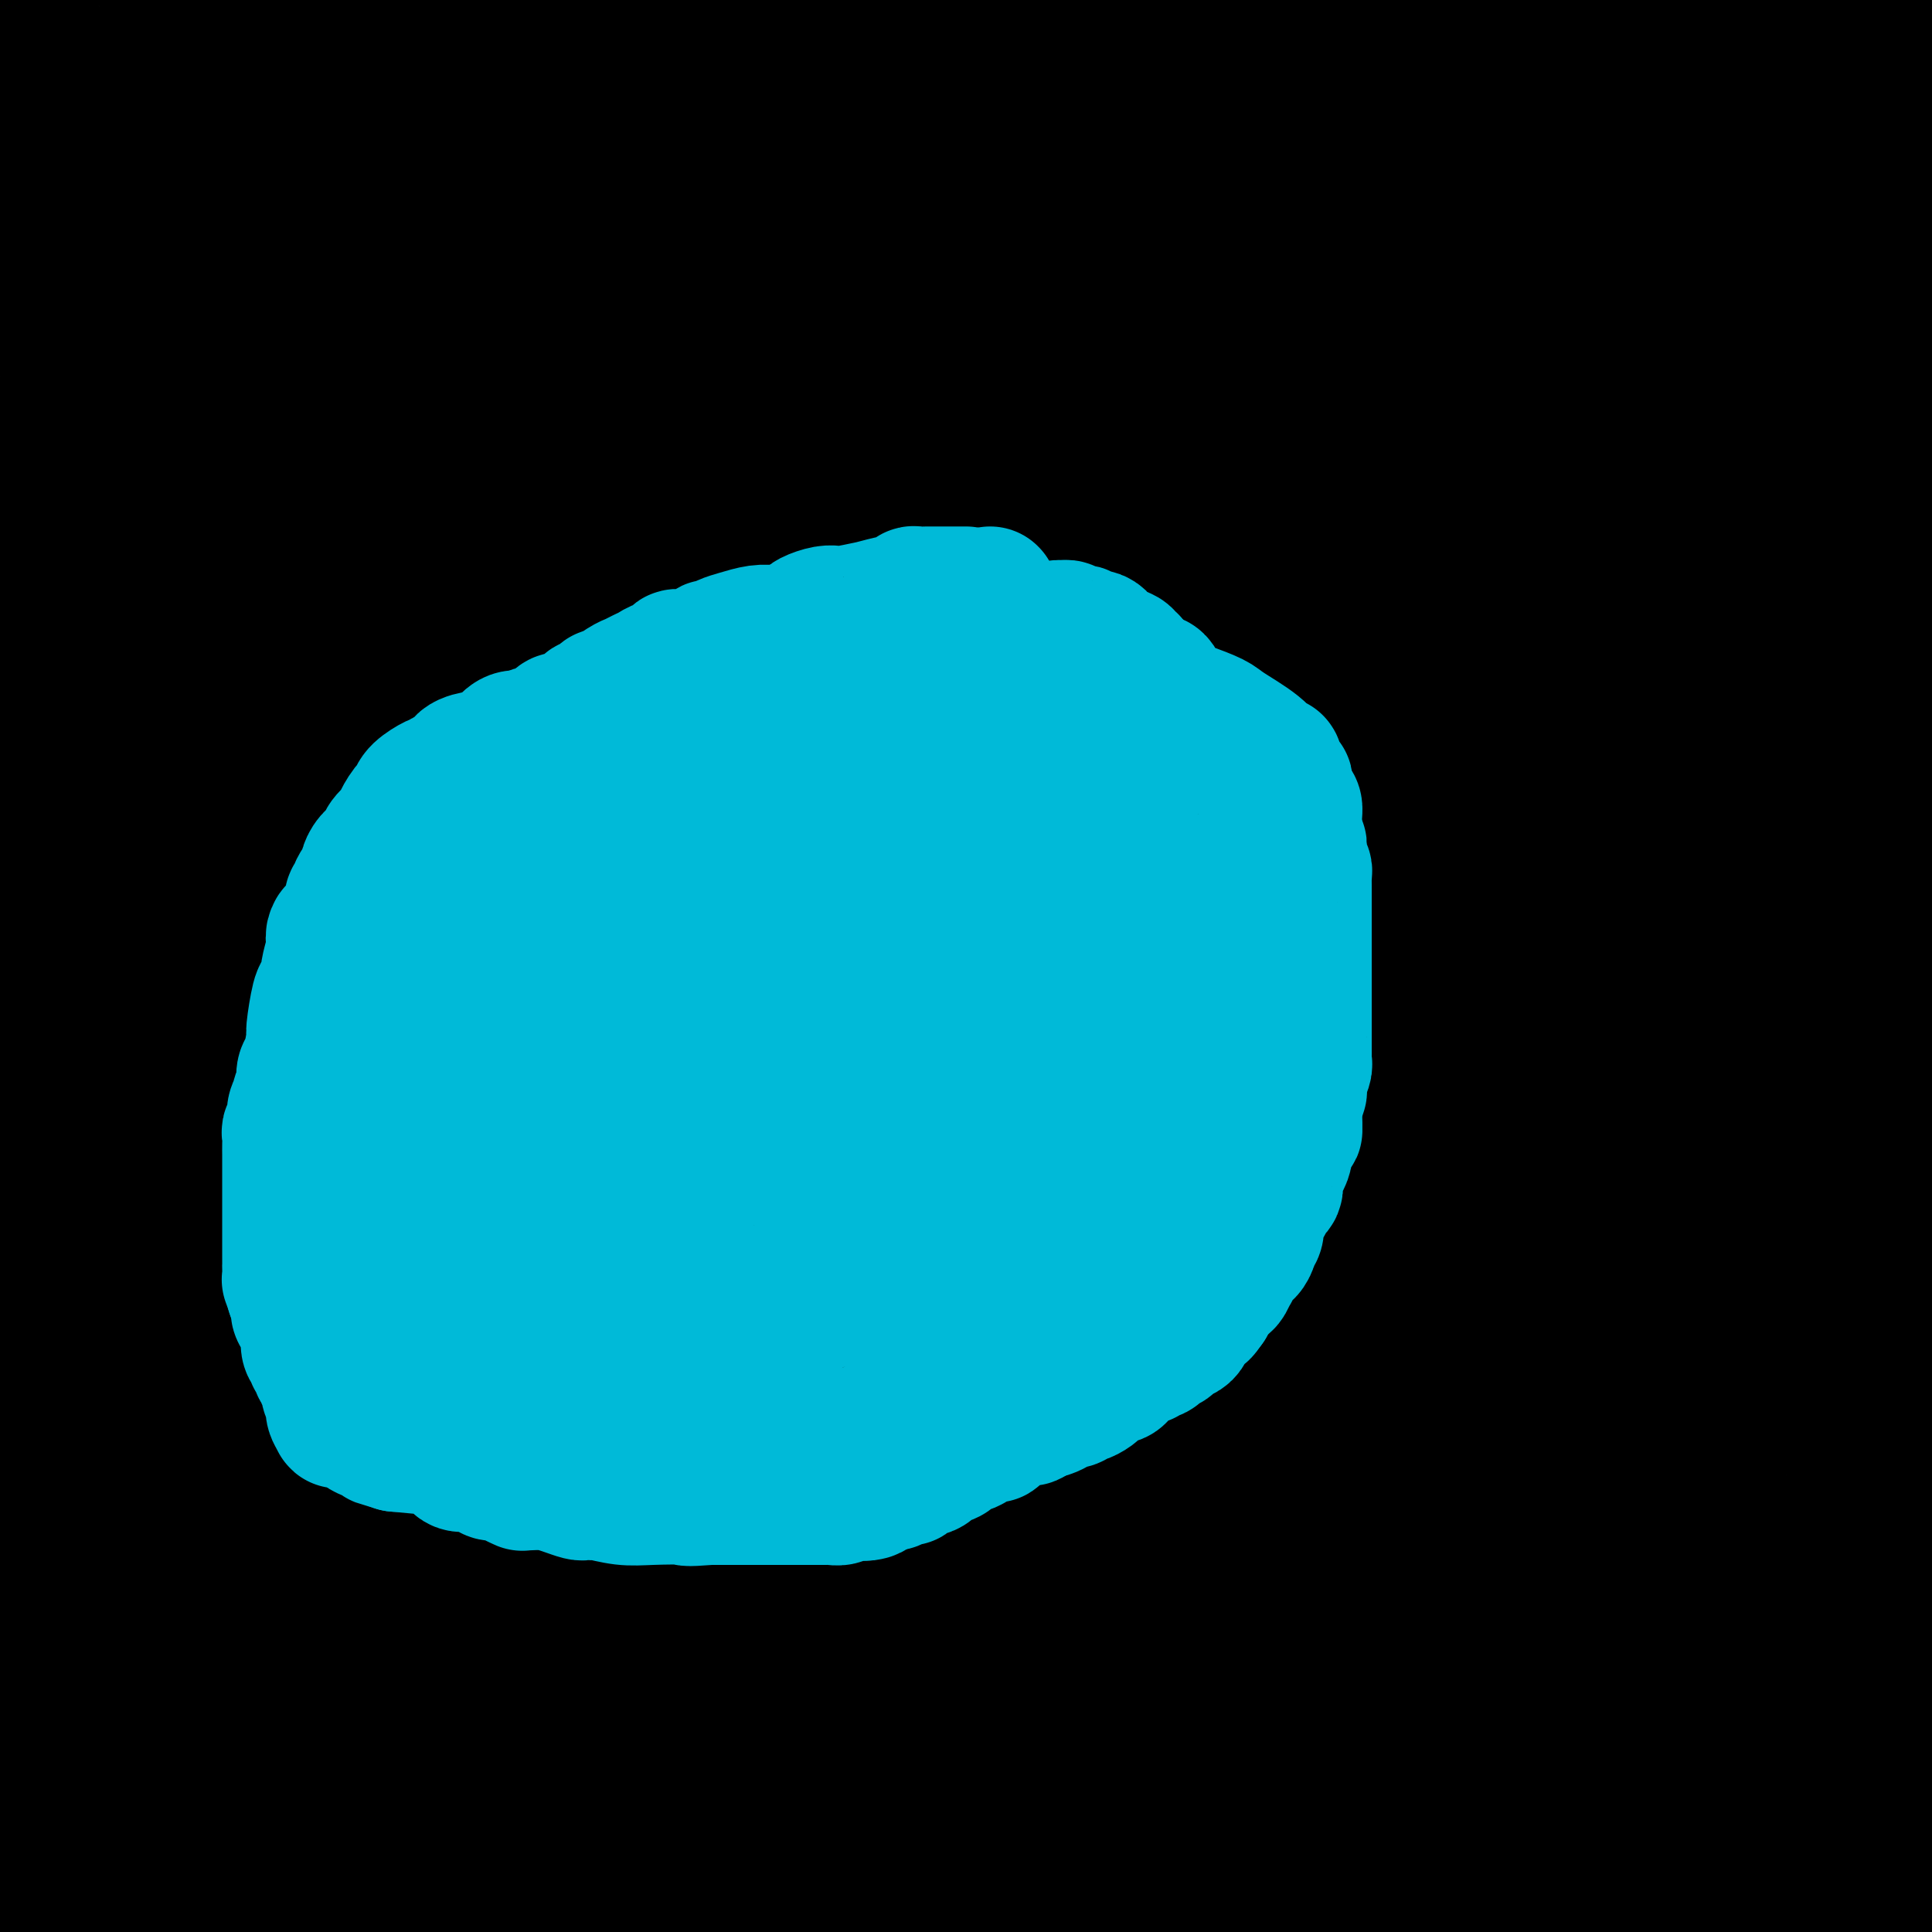 <svg viewBox='0 0 400 400' version='1.1' xmlns='http://www.w3.org/2000/svg' xmlns:xlink='http://www.w3.org/1999/xlink'><g fill='none' stroke='#000000' stroke-width='28' stroke-linecap='round' stroke-linejoin='round'><path d='M7,5c-0.116,-0.423 -0.232,-0.845 0,-1c0.232,-0.155 0.813,-0.041 1,0c0.187,0.041 -0.020,0.011 1,0c1.020,-0.011 3.266,-0.003 5,0c1.734,0.003 2.955,0.002 4,0c1.045,-0.002 1.915,-0.004 3,0c1.085,0.004 2.387,0.016 3,0c0.613,-0.016 0.538,-0.060 1,0c0.462,0.060 1.460,0.222 2,0c0.540,-0.222 0.622,-0.830 1,-1c0.378,-0.170 1.053,0.098 2,0c0.947,-0.098 2.168,-0.562 3,-1c0.832,-0.438 1.275,-0.849 2,-1c0.725,-0.151 1.731,-0.040 2,0c0.269,0.040 -0.199,0.011 0,0c0.199,-0.011 1.065,-0.004 2,0c0.935,0.004 1.940,0.005 3,0c1.060,-0.005 2.177,-0.018 3,0c0.823,0.018 1.353,0.065 3,0c1.647,-0.065 4.412,-0.242 6,0c1.588,0.242 1.999,0.902 3,1c1.001,0.098 2.591,-0.366 4,0c1.409,0.366 2.635,1.562 4,2c1.365,0.438 2.867,0.118 4,0c1.133,-0.118 1.895,-0.034 4,0c2.105,0.034 5.552,0.017 9,0'/><path d='M82,4c8.011,0.464 5.538,0.124 6,0c0.462,-0.124 3.860,-0.033 7,0c3.140,0.033 6.023,0.009 9,0c2.977,-0.009 6.048,-0.004 9,0c2.952,0.004 5.785,0.008 11,0c5.215,-0.008 12.810,-0.028 17,0c4.190,0.028 4.973,0.104 9,0c4.027,-0.104 11.296,-0.389 16,-1c4.704,-0.611 6.843,-1.549 10,-2c3.157,-0.451 7.330,-0.415 11,-1c3.670,-0.585 6.835,-1.793 10,-3'/><path d='M380,2c-1.917,-0.417 -3.833,-0.833 0,0c3.833,0.833 13.417,2.917 23,5'/><path d='M397,7c1.573,0.254 3.145,0.507 0,0c-3.145,-0.507 -11.008,-1.775 -16,-3c-4.992,-1.225 -7.113,-2.407 -10,-3c-2.887,-0.593 -6.539,-0.598 -9,-1c-2.461,-0.402 -3.730,-1.201 -5,-2'/><path d='M238,-1c0.149,-0.120 0.297,-0.241 0,0c-0.297,0.241 -1.040,0.843 -2,1c-0.960,0.157 -2.138,-0.131 -3,0c-0.862,0.131 -1.408,0.680 -3,1c-1.592,0.320 -4.229,0.411 -6,1c-1.771,0.589 -2.678,1.674 -4,2c-1.322,0.326 -3.061,-0.109 -5,0c-1.939,0.109 -4.078,0.761 -6,1c-1.922,0.239 -3.626,0.064 -8,0c-4.374,-0.064 -11.417,-0.017 -16,0c-4.583,0.017 -6.706,0.005 -8,0c-1.294,-0.005 -1.758,-0.001 -2,0c-0.242,0.001 -0.261,0.000 0,0c0.261,-0.000 0.802,-0.000 2,0c1.198,0.000 3.053,0.000 6,0c2.947,-0.000 6.986,0.000 17,0c10.014,-0.000 26.004,-0.000 37,0c10.996,0.000 16.998,0.001 23,0c6.002,-0.001 12.006,-0.004 15,0c2.994,0.004 2.980,0.017 4,0c1.020,-0.017 3.075,-0.063 4,0c0.925,0.063 0.721,0.234 1,0c0.279,-0.234 1.042,-0.872 1,-1c-0.042,-0.128 -0.887,0.254 -1,0c-0.113,-0.254 0.508,-1.145 -2,-2c-2.508,-0.855 -8.145,-1.673 -11,-2c-2.855,-0.327 -2.927,-0.164 -3,0'/><path d='M268,0c-3.882,-0.309 -6.588,-0.083 -8,0c-1.412,0.083 -1.530,0.022 -2,0c-0.470,-0.022 -1.290,-0.006 -1,0c0.290,0.006 1.691,0.002 6,0c4.309,-0.002 11.526,-0.000 19,0c7.474,0.000 15.205,0.000 26,0c10.795,-0.000 24.653,-0.000 36,0c11.347,0.000 20.182,0.001 26,0c5.818,-0.001 8.620,-0.004 10,0c1.380,0.004 1.339,0.015 1,0c-0.339,-0.015 -0.977,-0.055 -2,0c-1.023,0.055 -2.432,0.205 -3,0c-0.568,-0.205 -0.297,-0.766 -1,-1c-0.703,-0.234 -2.382,-0.140 -3,0c-0.618,0.140 -0.177,0.326 -1,0c-0.823,-0.326 -2.912,-1.163 -5,-2'/><path d='M353,-1c0.094,-0.192 0.188,-0.384 0,0c-0.188,0.384 -0.660,1.344 0,3c0.660,1.656 2.450,4.006 4,6c1.550,1.994 2.860,3.630 4,5c1.140,1.370 2.108,2.472 5,4c2.892,1.528 7.706,3.482 11,5c3.294,1.518 5.069,2.601 6,3c0.931,0.399 1.019,0.113 1,0c-0.019,-0.113 -0.145,-0.054 0,0c0.145,0.054 0.561,0.103 1,0c0.439,-0.103 0.902,-0.358 1,-1c0.098,-0.642 -0.170,-1.672 0,-2c0.170,-0.328 0.778,0.045 1,0c0.222,-0.045 0.060,-0.506 0,-1c-0.060,-0.494 -0.016,-1.019 0,-1c0.016,0.019 0.004,0.582 0,2c-0.004,1.418 -0.001,3.689 0,6c0.001,2.311 0.000,4.660 0,7c-0.000,2.340 -0.000,4.670 0,7'/><path d='M387,42c0.000,4.434 0.000,5.019 0,6c-0.000,0.981 -0.000,2.357 0,4c0.000,1.643 0.001,3.553 0,5c-0.001,1.447 -0.003,2.431 0,3c0.003,0.569 0.012,0.722 0,2c-0.012,1.278 -0.046,3.682 0,5c0.046,1.318 0.170,1.549 0,2c-0.170,0.451 -0.634,1.123 -1,2c-0.366,0.877 -0.634,1.960 -1,3c-0.366,1.040 -0.830,2.037 -1,3c-0.170,0.963 -0.046,1.890 0,3c0.046,1.110 0.012,2.401 0,3c-0.012,0.599 -0.003,0.504 0,1c0.003,0.496 0.001,1.582 0,2c-0.001,0.418 -0.000,0.168 0,1c0.000,0.832 0.000,2.746 0,4c-0.000,1.254 -0.000,1.848 0,3c0.000,1.152 0.000,2.861 0,4c-0.000,1.139 -0.000,1.707 0,3c0.000,1.293 0.000,3.310 0,4c-0.000,0.690 -0.000,0.054 0,2c0.000,1.946 0.000,6.473 0,11'/><path d='M384,118c-0.464,12.616 -0.125,6.157 0,4c0.125,-2.157 0.037,-0.012 0,1c-0.037,1.012 -0.022,0.893 0,1c0.022,0.107 0.050,0.441 0,2c-0.050,1.559 -0.177,4.341 0,8c0.177,3.659 0.658,8.193 1,10c0.342,1.807 0.545,0.886 2,7c1.455,6.114 4.161,19.261 6,29c1.839,9.739 2.811,16.068 4,23c1.189,6.932 2.594,14.466 4,22'/><path d='M397,378c0.389,0.694 0.778,1.387 0,0c-0.778,-1.387 -2.723,-4.855 -5,-7c-2.277,-2.145 -4.888,-2.968 -7,-4c-2.112,-1.032 -3.727,-2.274 -5,-3c-1.273,-0.726 -2.205,-0.937 -3,-1c-0.795,-0.063 -1.453,0.020 -2,0c-0.547,-0.020 -0.983,-0.145 -2,0c-1.017,0.145 -2.613,0.560 -4,1c-1.387,0.440 -2.563,0.906 -3,1c-0.437,0.094 -0.134,-0.182 1,0c1.134,0.182 3.099,0.822 4,1c0.901,0.178 0.738,-0.108 1,0c0.262,0.108 0.948,0.609 1,1c0.052,0.391 -0.530,0.673 -1,1c-0.470,0.327 -0.829,0.699 -1,1c-0.171,0.301 -0.155,0.529 -3,3c-2.845,2.471 -8.550,7.184 -13,10c-4.450,2.816 -7.644,3.735 -10,5c-2.356,1.265 -3.876,2.875 -5,4c-1.124,1.125 -1.854,1.766 -2,2c-0.146,0.234 0.292,0.063 2,0c1.708,-0.063 4.687,-0.017 9,0c4.313,0.017 9.960,0.005 17,0c7.040,-0.005 15.472,-0.001 20,0c4.528,0.001 5.151,0.000 6,0c0.849,-0.000 1.925,-0.000 3,0'/><path d='M395,393c8.607,-0.119 1.625,-0.417 -4,0c-5.625,0.417 -9.893,1.548 -16,3c-6.107,1.452 -14.054,3.226 -22,5'/><path d='M206,392c-4.976,1.043 -9.953,2.086 0,0c9.953,-2.086 34.835,-7.301 49,-10c14.165,-2.699 17.613,-2.881 22,-4c4.387,-1.119 9.712,-3.176 12,-4c2.288,-0.824 1.540,-0.417 -2,-1c-3.540,-0.583 -9.870,-2.156 -22,-3c-12.130,-0.844 -30.059,-0.958 -50,-1c-19.941,-0.042 -41.896,-0.011 -68,0c-26.104,0.011 -56.359,0.003 -69,0c-12.641,-0.003 -7.669,-0.001 -7,0c0.669,0.001 -2.964,0.000 -5,0c-2.036,-0.000 -2.474,-0.001 2,0c4.474,0.001 13.861,0.003 31,0c17.139,-0.003 42.029,-0.012 75,0c32.971,0.012 74.023,0.044 108,0c33.977,-0.044 60.878,-0.166 80,0c19.122,0.166 30.463,0.619 36,1c5.537,0.381 5.268,0.691 5,1'/><path d='M396,373c3.345,-0.369 6.690,-0.738 0,0c-6.690,0.738 -23.417,2.583 -82,0c-58.583,-2.583 -159.024,-9.595 -224,-17c-64.976,-7.405 -94.488,-15.202 -124,-23'/><path d='M54,307c-12.001,0.140 -24.002,0.281 0,0c24.002,-0.281 84.005,-0.982 126,-1c41.995,-0.018 65.980,0.648 80,1c14.020,0.352 18.074,0.390 19,1c0.926,0.610 -1.277,1.793 -7,4c-5.723,2.207 -14.967,5.437 -51,13c-36.033,7.563 -98.855,19.459 -130,25c-31.145,5.541 -30.613,4.726 -41,7c-10.387,2.274 -31.694,7.637 -53,13'/><path d='M42,373c-15.899,0.035 -31.798,0.069 0,0c31.798,-0.069 111.291,-0.242 149,-1c37.709,-0.758 33.632,-2.101 47,-5c13.368,-2.899 44.179,-7.352 56,-9c11.821,-1.648 4.652,-0.490 6,-1c1.348,-0.510 11.211,-2.688 -6,0c-17.211,2.688 -61.498,10.242 -99,16c-37.502,5.758 -68.218,9.718 -89,13c-20.782,3.282 -31.628,5.884 -37,7c-5.372,1.116 -5.268,0.746 -6,1c-0.732,0.254 -2.298,1.133 5,-2c7.298,-3.133 23.462,-10.277 32,-14c8.538,-3.723 9.450,-4.024 24,-14c14.550,-9.976 42.737,-29.626 56,-42c13.263,-12.374 11.603,-17.473 9,-22c-2.603,-4.527 -6.148,-8.481 -8,-12c-1.852,-3.519 -2.012,-6.603 -23,-5c-20.988,1.603 -62.804,7.893 -84,12c-21.196,4.107 -21.770,6.031 -31,10c-9.230,3.969 -27.115,9.985 -45,16'/><path d='M4,321c-3.333,1.359 -6.667,2.718 0,0c6.667,-2.718 23.334,-9.514 44,-18c20.666,-8.486 45.329,-18.661 69,-30c23.671,-11.339 46.349,-23.842 63,-38c16.651,-14.158 27.275,-29.971 33,-39c5.725,-9.029 6.551,-11.273 5,-16c-1.551,-4.727 -5.481,-11.935 -7,-15c-1.519,-3.065 -0.628,-1.986 -9,-3c-8.372,-1.014 -26.006,-4.120 -42,-2c-15.994,2.120 -30.348,9.466 -37,14c-6.652,4.534 -5.602,6.256 -4,9c1.602,2.744 3.755,6.511 13,9c9.245,2.489 25.583,3.701 47,3c21.417,-0.701 47.914,-3.313 72,-8c24.086,-4.687 45.760,-11.448 56,-16c10.240,-4.552 9.044,-6.896 10,-10c0.956,-3.104 4.063,-6.968 4,-10c-0.063,-3.032 -3.297,-5.230 -9,-6c-5.703,-0.770 -13.874,-0.110 -29,2c-15.126,2.110 -37.205,5.672 -56,12c-18.795,6.328 -34.304,15.423 -40,19c-5.696,3.577 -1.577,1.637 -2,2c-0.423,0.363 -5.387,3.028 2,0c7.387,-3.028 27.125,-11.748 46,-22c18.875,-10.252 36.886,-22.034 53,-35c16.114,-12.966 30.329,-27.114 37,-36c6.671,-8.886 5.796,-12.508 4,-17c-1.796,-4.492 -4.512,-9.854 -14,-15c-9.488,-5.146 -25.747,-10.078 -48,-12c-22.253,-1.922 -50.501,-0.835 -68,1c-17.499,1.835 -24.250,4.417 -31,7'/><path d='M166,51c-16.149,7.132 -41.020,21.463 -51,27c-9.980,5.537 -5.068,2.280 -2,2c3.068,-0.280 4.294,2.415 13,3c8.706,0.585 24.894,-0.942 45,-5c20.106,-4.058 44.129,-10.647 62,-17c17.871,-6.353 29.589,-12.469 36,-17c6.411,-4.531 7.515,-7.476 8,-9c0.485,-1.524 0.352,-1.627 0,-2c-0.352,-0.373 -0.924,-1.018 -9,0c-8.076,1.018 -23.655,3.697 -40,8c-16.345,4.303 -33.455,10.228 -44,16c-10.545,5.772 -14.523,11.389 -16,15c-1.477,3.611 -0.451,5.215 10,6c10.451,0.785 30.329,0.752 40,1c9.671,0.248 9.136,0.776 28,-5c18.864,-5.776 57.128,-17.855 74,-25c16.872,-7.145 12.354,-9.355 11,-12c-1.354,-2.645 0.457,-5.725 -5,-8c-5.457,-2.275 -18.183,-3.745 -42,-4c-23.817,-0.255 -58.724,0.704 -92,5c-33.276,4.296 -64.920,11.929 -88,20c-23.080,8.071 -37.595,16.582 -44,21c-6.405,4.418 -4.698,4.745 -5,8c-0.302,3.255 -2.612,9.437 13,12c15.612,2.563 49.147,1.506 74,-2c24.853,-3.506 41.023,-9.463 51,-15c9.977,-5.537 13.759,-10.655 15,-16c1.241,-5.345 -0.059,-10.917 -7,-16c-6.941,-5.083 -19.523,-9.676 -44,-13c-24.477,-3.324 -60.851,-5.378 -91,-5c-30.149,0.378 -54.075,3.189 -78,6'/><path d='M57,106c-10.502,-0.760 -21.005,-1.519 0,0c21.005,1.519 73.517,5.318 113,3c39.483,-2.318 65.936,-10.751 79,-14c13.064,-3.249 12.739,-1.314 1,-6c-11.739,-4.686 -34.891,-15.992 -67,-23c-32.109,-7.008 -73.174,-9.716 -110,-11c-36.826,-1.284 -69.413,-1.142 -102,-1'/><path d='M32,89c-1.660,-0.791 -3.320,-1.583 0,0c3.320,1.583 11.619,5.540 40,0c28.381,-5.540 76.845,-20.576 94,-27c17.155,-6.424 3.000,-4.237 0,-6c-3.000,-1.763 5.154,-7.475 -18,-14c-23.154,-6.525 -77.615,-13.864 -115,-17c-37.385,-3.136 -57.692,-2.068 -78,-1'/><path d='M92,66c-10.826,-0.046 -21.653,-0.092 0,0c21.653,0.092 75.785,0.320 107,-2c31.215,-2.320 39.512,-7.190 44,-11c4.488,-3.810 5.165,-6.561 4,-10c-1.165,-3.439 -4.174,-7.567 -14,-10c-9.826,-2.433 -26.471,-3.171 -47,-4c-20.529,-0.829 -44.942,-1.747 -67,1c-22.058,2.747 -41.761,9.161 -51,13c-9.239,3.839 -8.016,5.105 -3,8c5.016,2.895 13.824,7.421 33,10c19.176,2.579 48.720,3.211 80,4c31.280,0.789 64.295,1.733 87,1c22.705,-0.733 35.102,-3.145 38,-5c2.898,-1.855 -3.701,-3.155 3,-4c6.701,-0.845 26.702,-1.236 -7,-2c-33.702,-0.764 -121.106,-1.900 -163,-3c-41.894,-1.100 -38.279,-2.164 -54,0c-15.721,2.164 -50.778,7.556 -65,11c-14.222,3.444 -7.610,4.941 -2,6c5.610,1.059 10.216,1.680 22,2c11.784,0.320 30.745,0.340 52,-2c21.255,-2.340 44.802,-7.040 59,-12c14.198,-4.960 19.046,-10.181 23,-15c3.954,-4.819 7.015,-9.236 7,-13c-0.015,-3.764 -3.106,-6.876 -13,-9c-9.894,-2.124 -26.590,-3.260 -48,-3c-21.410,0.260 -47.533,1.916 -68,5c-20.467,3.084 -35.276,7.595 -43,11c-7.724,3.405 -8.362,5.702 -9,8'/><path d='M5,48c-7.007,-0.748 -14.015,-1.495 0,0c14.015,1.495 49.051,5.233 82,6c32.949,0.767 63.809,-1.436 84,-4c20.191,-2.564 29.711,-5.488 35,-8c5.289,-2.512 6.345,-4.611 4,-6c-2.345,-1.389 -8.093,-2.066 -31,-3c-22.907,-0.934 -62.973,-2.124 -96,-2c-33.027,0.124 -59.013,1.562 -85,3'/><path d='M30,70c-7.569,-1.662 -15.137,-3.325 0,0c15.137,3.325 52.981,11.637 102,16c49.019,4.363 109.214,4.778 140,5c30.786,0.222 32.164,0.250 34,0c1.836,-0.250 4.130,-0.780 4,-1c-0.130,-0.220 -2.685,-0.130 -17,0c-14.315,0.130 -40.391,0.302 -78,0c-37.609,-0.302 -86.752,-1.076 -120,0c-33.248,1.076 -50.602,4.001 -60,5c-9.398,0.999 -10.839,0.072 -11,1c-0.161,0.928 0.958,3.713 14,5c13.042,1.287 38.005,1.077 71,1c32.995,-0.077 74.020,-0.021 108,0c33.980,0.021 60.915,0.006 75,0c14.085,-0.006 15.319,-0.001 9,0c-6.319,0.001 -20.193,0.000 -54,0c-33.807,-0.000 -87.549,-0.000 -132,0c-44.451,0.000 -79.613,0.000 -97,0c-17.387,-0.000 -17.000,-0.000 -18,0c-1.000,0.000 -3.387,0.000 16,0c19.387,-0.000 60.547,-0.000 112,0c51.453,0.000 113.199,0.000 159,0c45.801,-0.000 75.657,-0.000 101,0c25.343,0.000 46.171,0.000 67,0'/><path d='M375,102c20.768,0.000 41.536,0.000 0,0c-41.536,0.000 -145.377,0.000 -195,0c-49.623,0.000 -45.029,0.000 -46,0c-0.971,0.000 -7.508,0.000 -4,0c3.508,0.000 17.060,-0.000 44,0c26.940,0.000 67.269,-0.000 119,0c51.731,0.000 114.866,0.000 178,0'/><path d='M341,102c11.574,0.008 23.147,0.016 0,0c-23.147,-0.016 -81.015,-0.057 -110,0c-28.985,0.057 -29.086,0.212 -30,0c-0.914,-0.212 -2.641,-0.791 4,-1c6.641,-0.209 21.652,-0.049 39,0c17.348,0.049 37.035,-0.015 49,0c11.965,0.015 16.210,0.107 18,0c1.790,-0.107 1.125,-0.413 2,0c0.875,0.413 3.291,1.547 -9,5c-12.291,3.453 -39.287,9.227 -52,12c-12.713,2.773 -11.142,2.547 -27,3c-15.858,0.453 -49.144,1.585 -68,2c-18.856,0.415 -23.281,0.111 -9,0c14.281,-0.111 47.268,-0.030 93,0c45.732,0.030 104.209,0.009 156,0c51.791,-0.009 96.895,-0.004 142,0'/><path d='M277,138c8.059,0.351 16.119,0.702 0,0c-16.119,-0.702 -56.416,-2.456 -74,-4c-17.584,-1.544 -12.456,-2.878 -12,-3c0.456,-0.122 -3.762,0.967 6,-2c9.762,-2.967 33.503,-9.991 85,-15c51.497,-5.009 130.748,-8.005 210,-11'/><path d='M239,113c12.640,-0.127 25.280,-0.254 0,0c-25.280,0.254 -88.478,0.889 -116,1c-27.522,0.111 -19.366,-0.302 -20,-1c-0.634,-0.698 -10.056,-1.682 -1,-2c9.056,-0.318 36.592,0.030 78,0c41.408,-0.030 96.688,-0.437 156,0c59.312,0.437 122.656,1.719 186,3'/><path d='M345,173c12.336,-3.043 24.672,-6.085 0,0c-24.672,6.085 -86.352,21.298 -116,28c-29.648,6.702 -27.262,4.891 -26,4c1.262,-0.891 1.401,-0.864 -2,0c-3.401,0.864 -10.343,2.564 9,0c19.343,-2.564 64.971,-9.392 89,-13c24.029,-3.608 26.457,-3.998 36,-5c9.543,-1.002 26.199,-2.617 34,-3c7.801,-0.383 6.746,0.467 2,2c-4.746,1.533 -13.185,3.749 -34,7c-20.815,3.251 -54.007,7.538 -81,10c-26.993,2.462 -47.789,3.101 -61,3c-13.211,-0.101 -18.838,-0.941 -24,-1c-5.162,-0.059 -9.858,0.664 -5,-1c4.858,-1.664 19.271,-5.714 24,-7c4.729,-1.286 -0.227,0.192 35,-9c35.227,-9.192 110.636,-29.055 160,-40c49.364,-10.945 72.682,-12.973 96,-15'/><path d='M368,163c10.238,-2.621 20.475,-5.242 0,0c-20.475,5.242 -71.663,18.348 -101,26c-29.337,7.652 -36.822,9.852 -41,11c-4.178,1.148 -5.048,1.246 -3,1c2.048,-0.246 7.013,-0.835 27,-4c19.987,-3.165 54.996,-8.904 93,-15c38.004,-6.096 79.002,-12.548 120,-19'/><path d='M362,202c8.762,-1.408 17.524,-2.815 0,0c-17.524,2.815 -61.334,9.854 -80,13c-18.666,3.146 -12.189,2.400 -9,2c3.189,-0.400 3.089,-0.454 24,-6c20.911,-5.546 62.832,-16.585 101,-26c38.168,-9.415 72.584,-17.208 107,-25'/><path d='M326,199c10.231,-2.378 20.463,-4.756 0,0c-20.463,4.756 -71.619,16.646 -93,22c-21.381,5.354 -12.987,4.172 0,1c12.987,-3.172 30.568,-8.335 62,-12c31.432,-3.665 76.716,-5.833 122,-8'/><path d='M379,229c13.436,-2.789 26.872,-5.579 0,0c-26.872,5.579 -94.051,19.525 -127,25c-32.949,5.475 -31.667,2.478 -38,2c-6.333,-0.478 -20.282,1.564 -3,0c17.282,-1.564 65.795,-6.732 124,-10c58.205,-3.268 126.103,-4.634 194,-6'/><path d='M357,268c4.692,-0.729 9.384,-1.458 0,0c-9.384,1.458 -32.845,5.102 -46,7c-13.155,1.898 -16.003,2.049 -18,2c-1.997,-0.049 -3.142,-0.300 25,-7c28.142,-6.700 85.571,-19.850 143,-33'/><path d='M316,219c1.657,-0.303 3.314,-0.606 0,0c-3.314,0.606 -11.600,2.121 -16,3c-4.400,0.879 -4.915,1.121 0,0c4.915,-1.121 15.262,-3.606 33,-8c17.738,-4.394 42.869,-10.697 68,-17'/><path d='M375,198c9.323,-1.889 18.647,-3.778 0,0c-18.647,3.778 -65.263,13.221 -100,19c-34.737,5.779 -57.595,7.892 -69,9c-11.405,1.108 -11.357,1.211 -12,1c-0.643,-0.211 -1.976,-0.737 8,-4c9.976,-3.263 31.263,-9.263 66,-17c34.737,-7.737 82.925,-17.211 114,-22c31.075,-4.789 45.038,-4.895 59,-5'/><path d='M287,212c7.368,-1.765 14.736,-3.531 0,0c-14.736,3.531 -51.575,12.358 -67,16c-15.425,3.642 -9.434,2.100 -9,2c0.434,-0.100 -4.688,1.241 6,2c10.688,0.759 37.185,0.935 69,1c31.815,0.065 68.947,0.019 105,0c36.053,-0.019 71.026,-0.009 106,0'/><path d='M276,257c9.220,-0.348 18.441,-0.697 0,0c-18.441,0.697 -64.542,2.439 -85,3c-20.458,0.561 -15.272,-0.060 -15,0c0.272,0.060 -4.370,0.799 6,-3c10.370,-3.799 35.754,-12.138 69,-19c33.246,-6.862 74.356,-12.246 106,-15c31.644,-2.754 53.822,-2.877 76,-3'/><path d='M327,224c21.637,-0.059 43.275,-0.118 0,0c-43.275,0.118 -151.461,0.412 -198,1c-46.539,0.588 -31.431,1.468 -28,2c3.431,0.532 -4.813,0.714 -2,0c2.813,-0.714 16.685,-2.324 23,-3c6.315,-0.676 5.074,-0.418 30,-4c24.926,-3.582 76.018,-11.003 116,-15c39.982,-3.997 68.852,-4.571 89,-5c20.148,-0.429 31.574,-0.715 43,-1'/><path d='M364,210c5.337,-1.321 10.674,-2.641 0,0c-10.674,2.641 -37.357,9.244 -57,14c-19.643,4.756 -32.244,7.667 -39,9c-6.756,1.333 -7.667,1.089 -8,1c-0.333,-0.089 -0.087,-0.024 1,0c1.087,0.024 3.015,0.007 7,-1c3.985,-1.007 10.027,-3.002 17,-4c6.973,-0.998 14.878,-0.997 22,-1c7.122,-0.003 13.461,-0.008 17,0c3.539,0.008 4.277,0.031 5,0c0.723,-0.031 1.429,-0.115 1,0c-0.429,0.115 -1.995,0.431 -3,1c-1.005,0.569 -1.450,1.392 -3,2c-1.550,0.608 -4.203,1.000 -7,2c-2.797,1.000 -5.736,2.608 -9,4c-3.264,1.392 -6.854,2.569 -9,3c-2.146,0.431 -2.848,0.115 -4,0c-1.152,-0.115 -2.754,-0.031 -4,0c-1.246,0.031 -2.136,0.007 -6,0c-3.864,-0.007 -10.701,0.002 -15,0c-4.299,-0.002 -6.060,-0.015 -8,0c-1.940,0.015 -4.061,0.060 -5,0c-0.939,-0.060 -0.697,-0.223 -1,0c-0.303,0.223 -1.151,0.832 -2,1c-0.849,0.168 -1.699,-0.107 -3,0c-1.301,0.107 -3.053,0.595 -4,1c-0.947,0.405 -1.089,0.727 -2,1c-0.911,0.273 -2.591,0.497 -4,1c-1.409,0.503 -2.545,1.287 -4,2c-1.455,0.713 -3.227,1.357 -5,2'/><path d='M232,248c-4.702,1.447 -3.956,1.064 -5,2c-1.044,0.936 -3.876,3.191 -7,5c-3.124,1.809 -6.538,3.171 -8,4c-1.462,0.829 -0.972,1.124 -2,2c-1.028,0.876 -3.573,2.332 -5,3c-1.427,0.668 -1.736,0.549 -2,1c-0.264,0.451 -0.482,1.472 -1,2c-0.518,0.528 -1.335,0.565 -2,1c-0.665,0.435 -1.176,1.270 -3,2c-1.824,0.730 -4.960,1.356 -7,2c-2.040,0.644 -2.983,1.308 -4,2c-1.017,0.692 -2.108,1.414 -4,2c-1.892,0.586 -4.583,1.035 -7,2c-2.417,0.965 -4.558,2.444 -6,3c-1.442,0.556 -2.185,0.188 -2,0c0.185,-0.188 1.297,-0.195 2,0c0.703,0.195 0.997,0.591 2,0c1.003,-0.591 2.715,-2.169 8,-3c5.285,-0.831 14.142,-0.916 23,-1'/><path d='M202,277c5.379,-0.910 2.326,-1.186 10,0c7.674,1.186 26.076,3.834 38,6c11.924,2.166 17.371,3.849 22,5c4.629,1.151 8.440,1.772 10,2c1.560,0.228 0.867,0.065 1,0c0.133,-0.065 1.090,-0.033 1,0c-0.090,0.033 -1.227,0.067 -3,0c-1.773,-0.067 -4.180,-0.235 -9,-1c-4.820,-0.765 -12.051,-2.128 -21,-4c-8.949,-1.872 -19.616,-4.253 -29,-6c-9.384,-1.747 -17.485,-2.860 -25,-4c-7.515,-1.140 -14.443,-2.305 -18,-3c-3.557,-0.695 -3.742,-0.918 -4,-1c-0.258,-0.082 -0.590,-0.022 -1,0c-0.410,0.022 -0.900,0.006 2,0c2.900,-0.006 9.188,-0.002 19,0c9.812,0.002 23.147,0.000 37,0c13.853,-0.000 28.223,-0.000 46,0c17.777,0.000 38.962,0.000 49,0c10.038,-0.000 8.928,-0.000 9,0c0.072,0.000 1.326,0.000 2,0c0.674,-0.000 0.768,-0.000 -1,0c-1.768,0.000 -5.399,0.000 -11,0c-5.601,-0.000 -13.172,-0.000 -26,0c-12.828,0.000 -30.914,0.000 -49,0'/><path d='M251,271c-23.378,0.000 -39.325,0.000 -51,0c-11.675,0.000 -19.080,0.000 -25,0c-5.920,-0.000 -10.357,0.000 -12,0c-1.643,0.000 -0.492,0.000 -1,0c-0.508,0.000 -2.676,0.000 4,0c6.676,0.000 22.196,0.000 38,0c15.804,0.000 31.892,0.000 51,0c19.108,0.000 41.235,0.000 62,0c20.765,0.000 40.167,0.000 54,0c13.833,0.000 22.095,0.000 28,0c5.905,0.000 9.452,0.000 13,0'/><path d='M390,275c4.591,-0.466 9.181,-0.932 0,0c-9.181,0.932 -32.134,3.263 -53,4c-20.866,0.737 -39.645,-0.120 -51,-1c-11.355,-0.880 -15.287,-1.784 -18,-2c-2.713,-0.216 -4.208,0.256 -5,0c-0.792,-0.256 -0.883,-1.239 1,-2c1.883,-0.761 5.739,-1.301 13,-3c7.261,-1.699 17.926,-4.559 30,-7c12.074,-2.441 25.559,-4.465 42,-6c16.441,-1.535 35.840,-2.581 50,-3c14.160,-0.419 23.080,-0.209 32,0'/><path d='M398,251c0.113,-0.819 0.227,-1.638 0,0c-0.227,1.638 -0.793,5.732 -1,8c-0.207,2.268 -0.054,2.709 0,4c0.054,1.291 0.011,3.430 0,5c-0.011,1.570 0.011,2.570 0,4c-0.011,1.430 -0.056,3.289 0,4c0.056,0.711 0.212,0.275 0,1c-0.212,0.725 -0.792,2.613 -1,4c-0.208,1.387 -0.045,2.275 0,3c0.045,0.725 -0.028,1.288 0,2c0.028,0.712 0.157,1.572 0,3c-0.157,1.428 -0.602,3.422 -1,5c-0.398,1.578 -0.751,2.738 -1,4c-0.249,1.262 -0.395,2.625 -1,5c-0.605,2.375 -1.668,5.762 -2,8c-0.332,2.238 0.069,3.325 0,5c-0.069,1.675 -0.607,3.936 -1,5c-0.393,1.064 -0.641,0.932 -1,3c-0.359,2.068 -0.828,6.337 -1,9c-0.172,2.663 -0.046,3.722 0,5c0.046,1.278 0.012,2.776 0,4c-0.012,1.224 -0.003,2.173 0,3c0.003,0.827 0.001,1.531 0,2c-0.001,0.469 -0.000,0.703 0,1c0.000,0.297 0.000,0.657 0,1c-0.000,0.343 -0.000,0.669 0,1c0.000,0.331 0.000,0.665 0,1'/><path d='M388,351c-1.440,15.493 -0.038,4.226 0,1c0.038,-3.226 -1.286,1.589 -2,4c-0.714,2.411 -0.817,2.418 -1,3c-0.183,0.582 -0.445,1.740 -1,3c-0.555,1.260 -1.402,2.624 -2,4c-0.598,1.376 -0.949,2.766 -1,4c-0.051,1.234 0.196,2.314 0,3c-0.196,0.686 -0.835,0.980 -1,2c-0.165,1.020 0.144,2.767 0,4c-0.144,1.233 -0.740,1.954 -1,3c-0.260,1.046 -0.183,2.419 0,3c0.183,0.581 0.472,0.370 0,1c-0.472,0.630 -1.707,2.103 -2,3c-0.293,0.897 0.354,1.220 0,2c-0.354,0.780 -1.711,2.018 -2,3c-0.289,0.982 0.489,1.709 0,3c-0.489,1.291 -2.244,3.145 -4,5'/><path d='M324,398c0.684,0.338 1.368,0.676 0,0c-1.368,-0.676 -4.789,-2.367 -6,-3c-1.211,-0.633 -0.212,-0.207 0,0c0.212,0.207 -0.363,0.195 -1,0c-0.637,-0.195 -1.336,-0.574 -2,-1c-0.664,-0.426 -1.292,-0.899 -2,-1c-0.708,-0.101 -1.495,0.169 -2,0c-0.505,-0.169 -0.729,-0.777 -1,-1c-0.271,-0.223 -0.588,-0.062 -1,0c-0.412,0.062 -0.919,0.023 -1,0c-0.081,-0.023 0.266,-0.031 0,0c-0.266,0.031 -1.143,0.100 -2,0c-0.857,-0.100 -1.693,-0.369 -2,0c-0.307,0.369 -0.086,1.374 -1,2c-0.914,0.626 -2.962,0.872 -4,1c-1.038,0.128 -1.067,0.140 -2,0c-0.933,-0.140 -2.772,-0.430 -5,0c-2.228,0.430 -4.846,1.579 -7,2c-2.154,0.421 -3.846,0.113 -6,0c-2.154,-0.113 -4.771,-0.030 -7,0c-2.229,0.030 -4.070,0.008 -8,0c-3.930,-0.008 -9.949,-0.002 -13,0c-3.051,0.002 -3.135,-0.000 -5,0c-1.865,0.000 -5.511,0.003 -9,0c-3.489,-0.003 -6.822,-0.011 -9,0c-2.178,0.011 -3.202,0.041 -4,0c-0.798,-0.041 -1.371,-0.155 -2,0c-0.629,0.155 -1.315,0.577 -2,1'/><path d='M220,398c-10.183,0.091 -3.142,-0.182 -1,0c2.142,0.182 -0.616,0.818 -2,1c-1.384,0.182 -1.396,-0.091 -2,0c-0.604,0.091 -1.802,0.545 -3,1'/><path d='M164,398c0.242,-0.030 0.484,-0.061 0,0c-0.484,0.061 -1.694,0.212 -2,0c-0.306,-0.212 0.293,-0.787 0,-1c-0.293,-0.213 -1.479,-0.065 -2,0c-0.521,0.065 -0.379,0.047 -1,0c-0.621,-0.047 -2.007,-0.123 -3,0c-0.993,0.123 -1.594,0.447 -3,0c-1.406,-0.447 -3.617,-1.664 -5,-2c-1.383,-0.336 -1.938,0.208 -4,0c-2.062,-0.208 -5.632,-1.169 -9,-2c-3.368,-0.831 -6.534,-1.532 -9,-2c-2.466,-0.468 -4.232,-0.703 -6,-1c-1.768,-0.297 -3.540,-0.656 -5,-1c-1.460,-0.344 -2.610,-0.674 -4,-1c-1.390,-0.326 -3.021,-0.648 -5,-1c-1.979,-0.352 -4.306,-0.735 -6,-1c-1.694,-0.265 -2.754,-0.411 -5,-1c-2.246,-0.589 -5.679,-1.622 -8,-2c-2.321,-0.378 -3.531,-0.101 -5,0c-1.469,0.101 -3.197,0.027 -4,0c-0.803,-0.027 -0.681,-0.007 -1,0c-0.319,0.007 -1.079,0.002 -2,0c-0.921,-0.002 -2.004,-0.001 -2,0c0.004,0.001 1.095,0.000 0,0c-1.095,-0.000 -4.377,-0.000 -7,0c-2.623,0.000 -4.589,0.000 -7,0c-2.411,-0.000 -5.268,-0.000 -8,0c-2.732,0.000 -5.341,0.000 -8,0c-2.659,-0.000 -5.370,-0.000 -7,0c-1.630,0.000 -2.180,0.000 -3,0c-0.820,-0.000 -1.910,-0.000 -3,0'/><path d='M30,383c-9.242,0.001 -3.846,0.004 -2,0c1.846,-0.004 0.143,-0.015 -1,0c-1.143,0.015 -1.724,0.055 -2,0c-0.276,-0.055 -0.245,-0.207 -1,0c-0.755,0.207 -2.296,0.773 -3,1c-0.704,0.227 -0.573,0.116 -1,0c-0.427,-0.116 -1.413,-0.238 -2,0c-0.587,0.238 -0.774,0.837 -1,1c-0.226,0.163 -0.491,-0.111 -1,0c-0.509,0.111 -1.264,0.608 -2,1c-0.736,0.392 -1.454,0.679 -2,1c-0.546,0.321 -0.920,0.674 -1,1c-0.080,0.326 0.133,0.623 0,1c-0.133,0.377 -0.613,0.832 -1,1c-0.387,0.168 -0.682,0.048 -1,0c-0.318,-0.048 -0.659,-0.024 -1,0'/><path d='M8,390c-1.362,0.928 0.233,0.249 1,0c0.767,-0.249 0.706,-0.067 1,0c0.294,0.067 0.942,0.019 2,0c1.058,-0.019 2.524,-0.009 3,0c0.476,0.009 -0.040,0.017 0,0c0.040,-0.017 0.636,-0.060 1,0c0.364,0.060 0.495,0.223 1,0c0.505,-0.223 1.383,-0.833 2,-1c0.617,-0.167 0.974,0.110 1,0c0.026,-0.110 -0.279,-0.607 0,-1c0.279,-0.393 1.143,-0.684 2,-1c0.857,-0.316 1.706,-0.659 2,-1c0.294,-0.341 0.031,-0.682 1,-1c0.969,-0.318 3.168,-0.615 5,-1c1.832,-0.385 3.297,-0.859 5,-1c1.703,-0.141 3.645,0.053 7,0c3.355,-0.053 8.123,-0.351 12,0c3.877,0.351 6.862,1.352 9,2c2.138,0.648 3.431,0.943 5,1c1.569,0.057 3.416,-0.125 5,0c1.584,0.125 2.904,0.558 4,1c1.096,0.442 1.968,0.892 3,1c1.032,0.108 2.225,-0.126 3,0c0.775,0.126 1.132,0.611 1,1c-0.132,0.389 -0.752,0.683 -2,1c-1.248,0.317 -3.124,0.659 -5,1'/><path d='M77,391c-1.630,0.466 -2.706,0.132 -5,0c-2.294,-0.132 -5.806,-0.061 -8,0c-2.194,0.061 -3.069,0.111 -4,0c-0.931,-0.111 -1.919,-0.384 -3,0c-1.081,0.384 -2.255,1.423 -3,2c-0.745,0.577 -1.059,0.690 -3,1c-1.941,0.310 -5.507,0.815 -7,1c-1.493,0.185 -0.912,0.050 -1,0c-0.088,-0.050 -0.846,-0.013 -1,0c-0.154,0.013 0.294,0.004 0,0c-0.294,-0.004 -1.332,-0.001 -2,0c-0.668,0.001 -0.966,0.000 -1,0c-0.034,-0.000 0.196,-0.000 2,0c1.804,0.000 5.182,0.000 10,0c4.818,-0.000 11.075,-0.000 18,0c6.925,0.000 14.516,0.001 22,0c7.484,-0.001 14.859,-0.004 22,0c7.141,0.004 14.047,0.013 19,0c4.953,-0.013 7.954,-0.049 16,0c8.046,0.049 21.137,0.185 27,0c5.863,-0.185 4.499,-0.689 5,-1c0.501,-0.311 2.866,-0.430 5,-1c2.134,-0.570 4.038,-1.591 5,-2c0.962,-0.409 0.981,-0.204 1,0'/><path d='M191,391c2.719,-1.045 1.516,-1.656 1,-2c-0.516,-0.344 -0.344,-0.420 0,-1c0.344,-0.580 0.861,-1.664 1,-2c0.139,-0.336 -0.099,0.077 0,0c0.099,-0.077 0.534,-0.643 1,-1c0.466,-0.357 0.962,-0.504 2,-1c1.038,-0.496 2.618,-1.340 5,-2c2.382,-0.660 5.566,-1.136 8,-2c2.434,-0.864 4.116,-2.117 6,-3c1.884,-0.883 3.969,-1.395 5,-2c1.031,-0.605 1.009,-1.304 1,-2c-0.009,-0.696 -0.003,-1.389 1,-2c1.003,-0.611 3.005,-1.141 0,-4c-3.005,-2.859 -11.016,-8.048 -17,-11c-5.984,-2.952 -9.943,-3.667 -15,-5c-5.057,-1.333 -11.214,-3.285 -14,-4c-2.786,-0.715 -2.200,-0.192 -3,0c-0.800,0.192 -2.986,0.052 -4,0c-1.014,-0.052 -0.856,-0.017 -1,0c-0.144,0.017 -0.591,0.016 -1,0c-0.409,-0.016 -0.780,-0.045 -1,0c-0.220,0.045 -0.290,0.166 0,0c0.290,-0.166 0.940,-0.619 5,0c4.060,0.619 11.530,2.309 19,4'/><path d='M190,351c7.449,1.708 14.071,3.978 18,5c3.929,1.022 5.165,0.795 8,1c2.835,0.205 7.269,0.840 9,1c1.731,0.160 0.758,-0.156 1,0c0.242,0.156 1.697,0.784 1,1c-0.697,0.216 -3.548,0.020 -8,0c-4.452,-0.020 -10.504,0.134 -17,0c-6.496,-0.134 -13.434,-0.558 -18,-1c-4.566,-0.442 -6.759,-0.904 -8,-1c-1.241,-0.096 -1.529,0.174 -2,0c-0.471,-0.174 -1.124,-0.794 0,-1c1.124,-0.206 4.023,0.000 10,0c5.977,-0.000 15.030,-0.207 26,0c10.970,0.207 23.858,0.827 37,0c13.142,-0.827 26.540,-3.101 36,-5c9.460,-1.899 14.984,-3.423 18,-4c3.016,-0.577 3.526,-0.207 4,0c0.474,0.207 0.914,0.252 1,0c0.086,-0.252 -0.180,-0.799 -3,-1c-2.820,-0.201 -8.192,-0.054 -15,0c-6.808,0.054 -15.050,0.017 -25,0c-9.950,-0.017 -21.609,-0.013 -31,0c-9.391,0.013 -16.516,0.037 -22,0c-5.484,-0.037 -9.327,-0.133 -11,0c-1.673,0.133 -1.174,0.495 -1,0c0.174,-0.495 0.025,-1.848 2,-3c1.975,-1.152 6.076,-2.103 11,-4c4.924,-1.897 10.672,-4.742 17,-7c6.328,-2.258 13.237,-3.931 18,-5c4.763,-1.069 7.382,-1.535 10,-2'/><path d='M256,325c5.058,-1.095 3.704,-0.332 3,0c-0.704,0.332 -0.759,0.233 -1,0c-0.241,-0.233 -0.667,-0.599 -3,0c-2.333,0.599 -6.572,2.162 -13,4c-6.428,1.838 -15.047,3.952 -20,5c-4.953,1.048 -6.242,1.031 -7,1c-0.758,-0.031 -0.986,-0.076 -1,0c-0.014,0.076 0.185,0.275 2,0c1.815,-0.275 5.246,-1.022 8,-1c2.754,0.022 4.831,0.814 11,0c6.169,-0.814 16.432,-3.234 25,-5c8.568,-1.766 15.442,-2.880 21,-4c5.558,-1.120 9.799,-2.248 17,-4c7.201,-1.752 17.361,-4.130 22,-5c4.639,-0.870 3.756,-0.233 4,0c0.244,0.233 1.614,0.062 2,0c0.386,-0.062 -0.211,-0.016 -1,0c-0.789,0.016 -1.768,0.002 -4,0c-2.232,-0.002 -5.717,0.006 -8,0c-2.283,-0.006 -3.363,-0.028 -4,0c-0.637,0.028 -0.830,0.105 -1,0c-0.170,-0.105 -0.318,-0.393 0,-1c0.318,-0.607 1.101,-1.532 3,-3c1.899,-1.468 4.913,-3.479 8,-5c3.087,-1.521 6.246,-2.551 9,-4c2.754,-1.449 5.103,-3.316 9,-5c3.897,-1.684 9.344,-3.183 13,-4c3.656,-0.817 5.523,-0.951 7,-1c1.477,-0.049 2.565,-0.014 1,0c-1.565,0.014 -5.782,0.007 -10,0'/><path d='M348,293c-4.983,-0.049 -12.942,-0.171 -20,0c-7.058,0.171 -13.216,0.634 -20,0c-6.784,-0.634 -14.194,-2.366 -18,-3c-3.806,-0.634 -4.008,-0.170 -4,0c0.008,0.170 0.224,0.046 0,0c-0.224,-0.046 -0.890,-0.012 -1,0c-0.110,0.012 0.335,0.003 3,0c2.665,-0.003 7.548,-0.001 12,0c4.452,0.001 8.472,0.001 11,0c2.528,-0.001 3.562,-0.002 5,0c1.438,0.002 3.279,0.007 4,0c0.721,-0.007 0.321,-0.027 0,0c-0.321,0.027 -0.565,0.099 -2,1c-1.435,0.901 -4.063,2.630 -8,4c-3.937,1.370 -9.183,2.381 -13,3c-3.817,0.619 -6.205,0.845 -8,1c-1.795,0.155 -2.996,0.237 -1,0c1.996,-0.237 7.190,-0.795 11,-1c3.810,-0.205 6.237,-0.059 9,0c2.763,0.059 5.864,0.031 9,0c3.136,-0.031 6.307,-0.064 10,0c3.693,0.064 7.907,0.224 11,0c3.093,-0.224 5.066,-0.833 6,-1c0.934,-0.167 0.828,0.109 1,0c0.172,-0.109 0.620,-0.603 1,-1c0.380,-0.397 0.690,-0.699 1,-1'/><path d='M347,295c9.551,-0.858 4.429,-1.005 3,-1c-1.429,0.005 0.836,0.160 2,0c1.164,-0.160 1.228,-0.635 2,-1c0.772,-0.365 2.252,-0.620 3,-1c0.748,-0.380 0.764,-0.885 1,-1c0.236,-0.115 0.690,0.162 1,0c0.310,-0.162 0.474,-0.761 1,-1c0.526,-0.239 1.412,-0.116 2,0c0.588,0.116 0.877,0.226 2,0c1.123,-0.226 3.081,-0.789 4,-1c0.919,-0.211 0.798,-0.068 1,0c0.202,0.068 0.727,0.063 1,0c0.273,-0.063 0.293,-0.185 1,0c0.707,0.185 2.102,0.676 3,1c0.898,0.324 1.298,0.481 2,1c0.702,0.519 1.705,1.401 2,2c0.295,0.599 -0.117,0.915 0,1c0.117,0.085 0.763,-0.059 1,0c0.237,0.059 0.063,0.323 0,1c-0.063,0.677 -0.017,1.769 0,3c0.017,1.231 0.005,2.601 0,5c-0.005,2.399 -0.001,5.828 0,9c0.001,3.172 0.001,6.086 0,9'/><path d='M379,321c0.158,6.528 0.052,8.848 0,10c-0.052,1.152 -0.051,1.136 0,3c0.051,1.864 0.153,5.609 0,8c-0.153,2.391 -0.562,3.428 -1,4c-0.438,0.572 -0.906,0.678 -1,1c-0.094,0.322 0.186,0.861 0,1c-0.186,0.139 -0.838,-0.120 -1,0c-0.162,0.120 0.164,0.620 0,1c-0.164,0.380 -0.820,0.641 -1,1c-0.180,0.359 0.115,0.817 0,1c-0.115,0.183 -0.640,0.091 -1,0c-0.360,-0.091 -0.555,-0.182 -1,0c-0.445,0.182 -1.138,0.638 -2,1c-0.862,0.362 -1.891,0.629 -3,1c-1.109,0.371 -2.296,0.846 -4,1c-1.704,0.154 -3.923,-0.011 -6,0c-2.077,0.011 -4.010,0.200 -6,0c-1.990,-0.200 -4.037,-0.787 -5,-1c-0.963,-0.213 -0.844,-0.051 -1,0c-0.156,0.051 -0.588,-0.011 -1,0c-0.412,0.011 -0.803,0.093 -1,0c-0.197,-0.093 -0.201,-0.362 -1,0c-0.799,0.362 -2.394,1.354 -4,2c-1.606,0.646 -3.224,0.946 -4,1c-0.776,0.054 -0.709,-0.139 -1,0c-0.291,0.139 -0.940,0.611 -2,1c-1.060,0.389 -2.530,0.694 -4,1'/><path d='M328,358c-2.924,0.939 -2.233,0.787 -3,1c-0.767,0.213 -2.990,0.792 -4,1c-1.010,0.208 -0.807,0.044 -1,0c-0.193,-0.044 -0.784,0.033 -1,0c-0.216,-0.033 -0.058,-0.175 0,-1c0.058,-0.825 0.016,-2.332 0,-4c-0.016,-1.668 -0.005,-3.498 0,-5c0.005,-1.502 0.005,-2.678 0,-4c-0.005,-1.322 -0.015,-2.791 0,-4c0.015,-1.209 0.057,-2.157 0,-3c-0.057,-0.843 -0.211,-1.582 0,-2c0.211,-0.418 0.788,-0.515 1,-1c0.212,-0.485 0.061,-1.357 0,-2c-0.061,-0.643 -0.031,-1.056 0,-2c0.031,-0.944 0.064,-2.418 0,-3c-0.064,-0.582 -0.226,-0.273 0,-1c0.226,-0.727 0.838,-2.489 1,-3c0.162,-0.511 -0.126,0.231 0,0c0.126,-0.231 0.668,-1.435 1,-2c0.332,-0.565 0.456,-0.491 1,-1c0.544,-0.509 1.509,-1.601 3,-2c1.491,-0.399 3.507,-0.106 5,0c1.493,0.106 2.464,0.026 4,0c1.536,-0.026 3.639,0.003 6,0c2.361,-0.003 4.982,-0.039 7,0c2.018,0.039 3.434,0.154 5,0c1.566,-0.154 3.283,-0.577 5,-1'/><path d='M358,319c5.800,-0.893 2.801,-1.625 2,-2c-0.801,-0.375 0.595,-0.391 1,0c0.405,0.391 -0.183,1.190 -1,3c-0.817,1.810 -1.865,4.631 -4,10c-2.135,5.369 -5.357,13.284 -7,18c-1.643,4.716 -1.705,6.231 -2,7c-0.295,0.769 -0.821,0.792 -1,1c-0.179,0.208 -0.010,0.601 0,1c0.010,0.399 -0.139,0.803 0,1c0.139,0.197 0.566,0.188 1,0c0.434,-0.188 0.877,-0.554 2,-1c1.123,-0.446 2.928,-0.971 4,-2c1.072,-1.029 1.411,-2.561 2,-4c0.589,-1.439 1.426,-2.785 2,-4c0.574,-1.215 0.883,-2.300 1,-3c0.117,-0.700 0.042,-1.013 0,-2c-0.042,-0.987 -0.053,-2.646 0,-4c0.053,-1.354 0.168,-2.403 0,-3c-0.168,-0.597 -0.619,-0.742 -1,-1c-0.381,-0.258 -0.690,-0.629 -1,-1'/><path d='M356,333c-0.124,-2.323 0.067,-1.129 -3,-1c-3.067,0.129 -9.393,-0.807 -13,-1c-3.607,-0.193 -4.494,0.356 -5,0c-0.506,-0.356 -0.631,-1.616 -6,0c-5.369,1.616 -15.980,6.108 -20,8c-4.020,1.892 -1.447,1.185 -3,3c-1.553,1.815 -7.230,6.154 -10,8c-2.770,1.846 -2.632,1.201 -3,2c-0.368,0.799 -1.240,3.044 -2,4c-0.760,0.956 -1.406,0.623 -2,1c-0.594,0.377 -1.137,1.462 -2,2c-0.863,0.538 -2.048,0.527 -5,1c-2.952,0.473 -7.672,1.430 -13,2c-5.328,0.570 -11.263,0.753 -18,0c-6.737,-0.753 -14.274,-2.442 -22,-4c-7.726,-1.558 -15.640,-2.983 -23,-5c-7.360,-2.017 -14.167,-4.624 -25,-9c-10.833,-4.376 -25.691,-10.521 -32,-13c-6.309,-2.479 -4.069,-1.291 -7,-2c-2.931,-0.709 -11.033,-3.314 -15,-5c-3.967,-1.686 -3.799,-2.454 -4,-3c-0.201,-0.546 -0.772,-0.870 -1,-1c-0.228,-0.130 -0.114,-0.065 0,0'/><path d='M122,320c-13.299,-5.198 -4.546,-1.694 -2,0c2.546,1.694 -1.115,1.578 -4,2c-2.885,0.422 -4.995,1.381 -8,2c-3.005,0.619 -6.906,0.898 -8,1c-1.094,0.102 0.617,0.027 -1,0c-1.617,-0.027 -6.562,-0.007 -10,0c-3.438,0.007 -5.367,0.002 -7,0c-1.633,-0.002 -2.969,-0.001 -4,0c-1.031,0.001 -1.757,0.000 -3,0c-1.243,-0.000 -3.005,0.000 -5,0c-1.995,-0.000 -4.225,-0.001 -7,0c-2.775,0.001 -6.095,0.004 -8,0c-1.905,-0.004 -2.394,-0.016 -4,0c-1.606,0.016 -4.328,0.061 -6,0c-1.672,-0.061 -2.295,-0.226 -3,0c-0.705,0.226 -1.494,0.845 -2,1c-0.506,0.155 -0.731,-0.154 -1,0c-0.269,0.154 -0.582,0.771 -1,1c-0.418,0.229 -0.941,0.069 -1,0c-0.059,-0.069 0.346,-0.047 0,0c-0.346,0.047 -1.443,0.118 -2,0c-0.557,-0.118 -0.573,-0.424 -1,0c-0.427,0.424 -1.266,1.577 -2,2c-0.734,0.423 -1.362,0.116 -2,0c-0.638,-0.116 -1.284,-0.041 -2,0c-0.716,0.041 -1.500,0.050 -2,0c-0.500,-0.050 -0.714,-0.157 -1,0c-0.286,0.157 -0.643,0.579 -1,1'/><path d='M24,330c-2.828,0.956 -0.899,0.844 0,1c0.899,0.156 0.769,0.578 1,1c0.231,0.422 0.824,0.845 2,1c1.176,0.155 2.935,0.042 4,0c1.065,-0.042 1.435,-0.012 2,0c0.565,0.012 1.323,0.006 2,0c0.677,-0.006 1.273,-0.012 2,0c0.727,0.012 1.587,0.041 3,0c1.413,-0.041 3.380,-0.154 6,0c2.620,0.154 5.891,0.574 9,1c3.109,0.426 6.054,0.858 8,1c1.946,0.142 2.893,-0.006 5,0c2.107,0.006 5.373,0.166 8,0c2.627,-0.166 4.615,-0.659 6,-1c1.385,-0.341 2.166,-0.529 3,-1c0.834,-0.471 1.721,-1.223 3,-2c1.279,-0.777 2.951,-1.578 4,-2c1.049,-0.422 1.475,-0.464 4,-1c2.525,-0.536 7.150,-1.566 11,-3c3.850,-1.434 6.926,-3.271 15,-5c8.074,-1.729 21.147,-3.350 27,-4c5.853,-0.650 4.485,-0.327 8,-1c3.515,-0.673 11.914,-2.340 17,-4c5.086,-1.660 6.858,-3.311 8,-4c1.142,-0.689 1.654,-0.416 3,-1c1.346,-0.584 3.528,-2.024 5,-3c1.472,-0.976 2.236,-1.488 3,-2'/><path d='M193,301c3.802,-1.936 3.808,-1.776 4,-2c0.192,-0.224 0.571,-0.830 1,-1c0.429,-0.170 0.910,0.098 2,0c1.090,-0.098 2.791,-0.563 4,-1c1.209,-0.437 1.925,-0.847 5,-1c3.075,-0.153 8.508,-0.049 13,0c4.492,0.049 8.045,0.044 10,0c1.955,-0.044 2.314,-0.128 3,0c0.686,0.128 1.700,0.466 2,0c0.300,-0.466 -0.116,-1.737 0,-2c0.116,-0.263 0.762,0.482 1,0c0.238,-0.482 0.069,-2.189 0,-3c-0.069,-0.811 -0.037,-0.724 0,-1c0.037,-0.276 0.079,-0.915 -1,-2c-1.079,-1.085 -3.281,-2.616 -9,-5c-5.719,-2.384 -14.957,-5.622 -19,-7c-4.043,-1.378 -2.892,-0.897 -6,-1c-3.108,-0.103 -10.476,-0.790 -15,-1c-4.524,-0.210 -6.205,0.058 -9,0c-2.795,-0.058 -6.703,-0.441 -10,0c-3.297,0.441 -5.983,1.705 -9,3c-3.017,1.295 -6.363,2.620 -11,4c-4.637,1.380 -10.563,2.815 -16,4c-5.437,1.185 -10.383,2.121 -15,3c-4.617,0.879 -8.903,1.699 -13,2c-4.097,0.301 -8.005,0.081 -11,0c-2.995,-0.081 -5.075,-0.022 -10,0c-4.925,0.022 -12.693,0.006 -17,0c-4.307,-0.006 -5.154,-0.003 -6,0'/><path d='M61,290c-10.069,0.001 -13.243,0.002 -17,0c-3.757,-0.002 -8.097,-0.008 -11,0c-2.903,0.008 -4.369,0.030 -6,0c-1.631,-0.030 -3.428,-0.112 -5,0c-1.572,0.112 -2.919,0.418 -4,1c-1.081,0.582 -1.897,1.440 -3,2c-1.103,0.560 -2.492,0.823 -3,1c-0.508,0.177 -0.134,0.270 -1,1c-0.866,0.730 -2.972,2.098 -4,3c-1.028,0.902 -0.977,1.340 -1,2c-0.023,0.660 -0.119,1.543 0,2c0.119,0.457 0.452,0.487 0,1c-0.452,0.513 -1.689,1.508 -2,2c-0.311,0.492 0.305,0.483 0,1c-0.305,0.517 -1.532,1.562 -2,2c-0.468,0.438 -0.178,0.268 0,1c0.178,0.732 0.244,2.365 0,3c-0.244,0.635 -0.797,0.271 -1,0c-0.203,-0.271 -0.055,-0.451 0,-1c0.055,-0.549 0.019,-1.468 0,-3c-0.019,-1.532 -0.020,-3.676 0,-6c0.020,-2.324 0.061,-4.829 0,-7c-0.061,-2.171 -0.223,-4.007 0,-5c0.223,-0.993 0.833,-1.142 1,-1c0.167,0.142 -0.109,0.577 0,0c0.109,-0.577 0.603,-2.165 1,-3c0.397,-0.835 0.699,-0.918 1,-1'/><path d='M4,285c0.461,-1.160 0.113,-1.559 0,-2c-0.113,-0.441 0.007,-0.924 0,-2c-0.007,-1.076 -0.143,-2.746 0,-4c0.143,-1.254 0.563,-2.091 1,-3c0.437,-0.909 0.890,-1.891 1,-3c0.110,-1.109 -0.125,-2.344 0,-4c0.125,-1.656 0.608,-3.734 1,-5c0.392,-1.266 0.694,-1.720 1,-3c0.306,-1.280 0.618,-3.386 1,-5c0.382,-1.614 0.834,-2.735 1,-4c0.166,-1.265 0.044,-2.674 0,-4c-0.044,-1.326 -0.011,-2.570 0,-4c0.011,-1.430 -0.001,-3.045 0,-4c0.001,-0.955 0.017,-1.249 0,-3c-0.017,-1.751 -0.065,-4.957 0,-7c0.065,-2.043 0.242,-2.922 0,-4c-0.242,-1.078 -0.902,-2.353 -1,-4c-0.098,-1.647 0.367,-3.665 0,-5c-0.367,-1.335 -1.566,-1.987 -2,-3c-0.434,-1.013 -0.102,-2.388 0,-3c0.102,-0.612 -0.025,-0.460 0,-2c0.025,-1.540 0.203,-4.771 0,-8c-0.203,-3.229 -0.787,-6.457 -1,-9c-0.213,-2.543 -0.056,-4.403 0,-7c0.056,-2.597 0.012,-5.933 0,-9c-0.012,-3.067 0.008,-5.867 0,-8c-0.008,-2.133 -0.044,-3.599 0,-6c0.044,-2.401 0.166,-5.736 0,-8c-0.166,-2.264 -0.622,-3.456 -1,-5c-0.378,-1.544 -0.680,-3.441 -1,-5c-0.320,-1.559 -0.660,-2.779 -1,-4'/><path d='M3,138c-1.302,-13.569 -1.056,-4.493 -1,-2c0.056,2.493 -0.076,-1.599 0,-4c0.076,-2.401 0.360,-3.112 0,-4c-0.360,-0.888 -1.364,-1.952 -2,-3c-0.636,-1.048 -0.902,-2.081 -1,-3c-0.098,-0.919 -0.026,-1.725 0,-3c0.026,-1.275 0.007,-3.019 0,-4c-0.007,-0.981 -0.002,-1.200 0,-2c0.002,-0.800 0.001,-2.181 0,-3c-0.001,-0.819 -0.000,-1.075 0,-2c0.000,-0.925 0.000,-2.520 0,-4c-0.000,-1.480 -0.000,-2.844 0,-3c0.000,-0.156 0.000,0.898 0,0c-0.000,-0.898 -0.001,-3.747 0,-5c0.001,-1.253 0.004,-0.910 0,-1c-0.004,-0.090 -0.016,-0.612 0,-1c0.016,-0.388 0.060,-0.640 0,-1c-0.060,-0.360 -0.225,-0.826 0,-1c0.225,-0.174 0.838,-0.054 1,0c0.162,0.054 -0.128,0.042 1,0c1.128,-0.042 3.674,-0.115 5,0c1.326,0.115 1.433,0.418 4,1c2.567,0.582 7.595,1.445 11,2c3.405,0.555 5.186,0.803 7,1c1.814,0.197 3.661,0.342 6,1c2.339,0.658 5.169,1.829 8,3'/><path d='M42,100c7.242,1.410 3.848,1.434 4,2c0.152,0.566 3.852,1.673 7,3c3.148,1.327 5.744,2.875 8,4c2.256,1.125 4.171,1.827 8,3c3.829,1.173 9.574,2.818 14,4c4.426,1.182 7.535,1.901 12,3c4.465,1.099 10.285,2.579 16,4c5.715,1.421 11.325,2.785 17,4c5.675,1.215 11.415,2.283 17,3c5.585,0.717 11.016,1.085 15,2c3.984,0.915 6.520,2.379 11,4c4.480,1.621 10.904,3.401 15,5c4.096,1.599 5.863,3.018 8,4c2.137,0.982 4.645,1.528 6,2c1.355,0.472 1.558,0.870 2,1c0.442,0.130 1.121,-0.007 1,0c-0.121,0.007 -1.044,0.160 -2,0c-0.956,-0.160 -1.944,-0.631 -3,-1c-1.056,-0.369 -2.180,-0.635 -3,-1c-0.820,-0.365 -1.336,-0.829 -2,-1c-0.664,-0.171 -1.475,-0.049 -2,0c-0.525,0.049 -0.762,0.024 -1,0'/><path d='M190,145c-2.507,-0.470 -2.276,-0.146 -2,0c0.276,0.146 0.597,0.115 0,0c-0.597,-0.115 -2.113,-0.314 -3,0c-0.887,0.314 -1.144,1.141 -2,2c-0.856,0.859 -2.309,1.751 -3,2c-0.691,0.249 -0.619,-0.144 -1,0c-0.381,0.144 -1.216,0.825 -2,1c-0.784,0.175 -1.518,-0.155 -2,0c-0.482,0.155 -0.711,0.795 -1,1c-0.289,0.205 -0.638,-0.023 -1,0c-0.362,0.023 -0.738,0.299 -2,0c-1.262,-0.299 -3.412,-1.174 -5,-2c-1.588,-0.826 -2.615,-1.605 -6,-4c-3.385,-2.395 -9.128,-6.407 -12,-8c-2.872,-1.593 -2.872,-0.769 -3,-1c-0.128,-0.231 -0.385,-1.518 -1,-2c-0.615,-0.482 -1.587,-0.158 -2,0c-0.413,0.158 -0.267,0.150 -1,0c-0.733,-0.150 -2.345,-0.443 -4,0c-1.655,0.443 -3.354,1.621 -5,2c-1.646,0.379 -3.239,-0.042 -5,0c-1.761,0.042 -3.690,0.547 -5,1c-1.310,0.453 -1.999,0.854 -3,1c-1.001,0.146 -2.313,0.036 -4,0c-1.687,-0.036 -3.751,0.001 -5,0c-1.249,-0.001 -1.685,-0.042 -2,0c-0.315,0.042 -0.508,0.165 -1,0c-0.492,-0.165 -1.283,-0.619 -3,-1c-1.717,-0.381 -4.358,-0.691 -7,-1'/><path d='M97,136c-4.513,-0.488 -4.795,-0.709 -6,-1c-1.205,-0.291 -3.331,-0.652 -5,-1c-1.669,-0.348 -2.880,-0.682 -4,-1c-1.120,-0.318 -2.148,-0.618 -3,-1c-0.852,-0.382 -1.527,-0.845 -2,-1c-0.473,-0.155 -0.742,-0.003 -1,0c-0.258,0.003 -0.503,-0.145 -2,-1c-1.497,-0.855 -4.244,-2.419 -5,-3c-0.756,-0.581 0.479,-0.180 -1,-1c-1.479,-0.820 -5.674,-2.863 -8,-4c-2.326,-1.137 -2.785,-1.369 -4,-2c-1.215,-0.631 -3.185,-1.661 -4,-2c-0.815,-0.339 -0.473,0.014 -1,0c-0.527,-0.014 -1.922,-0.395 -3,-1c-1.078,-0.605 -1.839,-1.434 -3,-2c-1.161,-0.566 -2.723,-0.870 -4,-1c-1.277,-0.130 -2.268,-0.088 -3,0c-0.732,0.088 -1.204,0.220 -2,0c-0.796,-0.220 -1.914,-0.792 -3,-1c-1.086,-0.208 -2.139,-0.052 -3,0c-0.861,0.052 -1.529,0.000 -2,0c-0.471,-0.000 -0.746,0.051 -1,0c-0.254,-0.051 -0.488,-0.204 -1,0c-0.512,0.204 -1.304,0.765 -2,1c-0.696,0.235 -1.297,0.145 -2,1c-0.703,0.855 -1.509,2.657 -2,4c-0.491,1.343 -0.667,2.227 -1,3c-0.333,0.773 -0.821,1.434 -1,2c-0.179,0.566 -0.048,1.037 0,2c0.048,0.963 0.014,2.418 0,4c-0.014,1.582 -0.007,3.291 0,5'/><path d='M18,135c-0.309,2.551 -0.083,0.930 0,2c0.083,1.070 0.022,4.831 0,8c-0.022,3.169 -0.006,5.747 0,8c0.006,2.253 0.002,4.179 0,6c-0.002,1.821 -0.000,3.535 0,5c0.000,1.465 0.000,2.682 0,4c-0.000,1.318 -0.000,2.738 0,4c0.000,1.262 0.000,2.367 0,3c-0.000,0.633 -0.000,0.794 0,2c0.000,1.206 0.000,3.455 0,5c-0.000,1.545 -0.000,2.385 0,4c0.000,1.615 0.000,4.005 0,6c-0.000,1.995 -0.001,3.594 0,5c0.001,1.406 0.003,2.620 0,4c-0.003,1.380 -0.011,2.928 0,4c0.011,1.072 0.040,1.669 0,3c-0.040,1.331 -0.151,3.398 0,5c0.151,1.602 0.562,2.740 1,4c0.438,1.260 0.901,2.643 1,4c0.099,1.357 -0.167,2.689 0,4c0.167,1.311 0.767,2.601 1,4c0.233,1.399 0.100,2.907 0,4c-0.100,1.093 -0.167,1.773 0,3c0.167,1.227 0.566,3.003 1,4c0.434,0.997 0.901,1.215 1,2c0.099,0.785 -0.170,2.139 0,3c0.170,0.861 0.777,1.231 1,2c0.223,0.769 0.060,1.938 0,3c-0.060,1.062 -0.017,2.018 0,3c0.017,0.982 0.009,1.991 0,3'/><path d='M24,256c1.095,7.313 0.832,4.095 1,3c0.168,-1.095 0.768,-0.067 1,1c0.232,1.067 0.097,2.173 0,3c-0.097,0.827 -0.158,1.374 0,2c0.158,0.626 0.533,1.331 1,2c0.467,0.669 1.025,1.304 1,2c-0.025,0.696 -0.634,1.455 0,2c0.634,0.545 2.509,0.878 4,1c1.491,0.122 2.597,0.034 3,0c0.403,-0.034 0.102,-0.012 2,0c1.898,0.012 5.994,0.016 9,0c3.006,-0.016 4.922,-0.050 7,0c2.078,0.050 4.318,0.186 6,0c1.682,-0.186 2.804,-0.694 4,-1c1.196,-0.306 2.464,-0.412 4,-1c1.536,-0.588 3.341,-1.660 5,-2c1.659,-0.340 3.172,0.051 4,0c0.828,-0.051 0.969,-0.543 2,-1c1.031,-0.457 2.951,-0.877 4,-1c1.049,-0.123 1.228,0.052 2,0c0.772,-0.052 2.136,-0.331 3,-1c0.864,-0.669 1.227,-1.726 2,-2c0.773,-0.274 1.957,0.237 3,0c1.043,-0.237 1.944,-1.222 3,-2c1.056,-0.778 2.267,-1.349 3,-2c0.733,-0.651 0.987,-1.382 2,-2c1.013,-0.618 2.785,-1.121 4,-2c1.215,-0.879 1.872,-2.132 3,-3c1.128,-0.868 2.727,-1.349 4,-2c1.273,-0.651 2.221,-1.472 3,-2c0.779,-0.528 1.390,-0.764 2,-1'/><path d='M116,247c4.064,-2.654 2.223,-1.288 2,-1c-0.223,0.288 1.173,-0.500 2,-1c0.827,-0.500 1.086,-0.711 2,-1c0.914,-0.289 2.482,-0.655 4,-1c1.518,-0.345 2.986,-0.670 4,-1c1.014,-0.330 1.573,-0.665 3,-1c1.427,-0.335 3.722,-0.670 5,-1c1.278,-0.330 1.540,-0.656 2,-1c0.460,-0.344 1.119,-0.707 2,-1c0.881,-0.293 1.984,-0.516 3,-1c1.016,-0.484 1.946,-1.230 3,-2c1.054,-0.770 2.233,-1.565 3,-2c0.767,-0.435 1.124,-0.512 2,-1c0.876,-0.488 2.273,-1.388 3,-2c0.727,-0.612 0.786,-0.937 1,-2c0.214,-1.063 0.583,-2.865 1,-4c0.417,-1.135 0.882,-1.602 1,-2c0.118,-0.398 -0.112,-0.727 0,-2c0.112,-1.273 0.564,-3.491 1,-5c0.436,-1.509 0.856,-2.309 1,-3c0.144,-0.691 0.012,-1.274 0,-3c-0.012,-1.726 0.096,-4.597 0,-7c-0.096,-2.403 -0.396,-4.338 -1,-6c-0.604,-1.662 -1.511,-3.050 -2,-4c-0.489,-0.950 -0.561,-1.463 -1,-3c-0.439,-1.537 -1.246,-4.100 -2,-6c-0.754,-1.900 -1.456,-3.139 -2,-4c-0.544,-0.861 -0.929,-1.344 -1,-2c-0.071,-0.656 0.173,-1.484 0,-2c-0.173,-0.516 -0.764,-0.719 -1,-1c-0.236,-0.281 -0.118,-0.641 0,-1'/><path d='M151,173c-1.499,-4.678 -0.246,-1.872 0,-1c0.246,0.872 -0.515,-0.190 -1,-1c-0.485,-0.810 -0.695,-1.369 -1,-2c-0.305,-0.631 -0.703,-1.335 -1,-2c-0.297,-0.665 -0.491,-1.291 -1,-2c-0.509,-0.709 -1.333,-1.500 -2,-2c-0.667,-0.500 -1.176,-0.710 -2,-1c-0.824,-0.290 -1.962,-0.659 -3,-1c-1.038,-0.341 -1.976,-0.653 -3,-1c-1.024,-0.347 -2.133,-0.727 -3,-1c-0.867,-0.273 -1.490,-0.437 -3,-1c-1.510,-0.563 -3.906,-1.524 -5,-2c-1.094,-0.476 -0.887,-0.466 -2,-1c-1.113,-0.534 -3.547,-1.611 -5,-2c-1.453,-0.389 -1.926,-0.088 -2,0c-0.074,0.088 0.252,-0.036 0,0c-0.252,0.036 -1.081,0.232 -2,0c-0.919,-0.232 -1.928,-0.891 -2,-1c-0.072,-0.109 0.792,0.331 0,0c-0.792,-0.331 -3.240,-1.432 -5,-2c-1.760,-0.568 -2.832,-0.603 -4,-1c-1.168,-0.397 -2.433,-1.157 -4,-2c-1.567,-0.843 -3.435,-1.770 -5,-2c-1.565,-0.230 -2.828,0.237 -4,0c-1.172,-0.237 -2.254,-1.178 -5,-2c-2.746,-0.822 -7.156,-1.526 -10,-2c-2.844,-0.474 -4.121,-0.718 -6,-1c-1.879,-0.282 -4.359,-0.601 -6,-1c-1.641,-0.399 -2.442,-0.877 -3,-1c-0.558,-0.123 -0.874,0.108 -1,0c-0.126,-0.108 -0.063,-0.554 0,-1'/><path d='M60,137c-12.564,-3.713 -3.973,-0.997 -1,0c2.973,0.997 0.327,0.274 -1,0c-1.327,-0.274 -1.336,-0.098 -2,0c-0.664,0.098 -1.985,0.119 -4,0c-2.015,-0.119 -4.725,-0.377 -7,-1c-2.275,-0.623 -4.117,-1.612 -5,-2c-0.883,-0.388 -0.809,-0.174 -1,0c-0.191,0.174 -0.646,0.307 -1,0c-0.354,-0.307 -0.606,-1.054 -1,0c-0.394,1.054 -0.932,3.908 -1,5c-0.068,1.092 0.332,0.421 0,2c-0.332,1.579 -1.395,5.408 -2,8c-0.605,2.592 -0.750,3.947 -1,6c-0.250,2.053 -0.603,4.804 -1,7c-0.397,2.196 -0.838,3.836 -1,6c-0.162,2.164 -0.043,4.851 0,7c0.043,2.149 0.012,3.761 0,5c-0.012,1.239 -0.003,2.105 0,3c0.003,0.895 0.001,1.820 0,3c-0.001,1.180 -0.000,2.615 0,4c0.000,1.385 0.000,2.718 0,3c-0.000,0.282 -0.000,-0.488 0,0c0.000,0.488 0.000,2.234 0,4c-0.000,1.766 -0.000,3.552 0,5c0.000,1.448 0.000,2.556 0,4c-0.000,1.444 -0.000,3.222 0,5'/><path d='M31,211c0.000,8.136 0.000,6.975 0,8c-0.000,1.025 -0.001,4.235 0,7c0.001,2.765 0.003,5.085 0,7c-0.003,1.915 -0.011,3.425 0,5c0.011,1.575 0.042,3.215 0,5c-0.042,1.785 -0.159,3.715 0,5c0.159,1.285 0.592,1.927 1,3c0.408,1.073 0.792,2.579 1,4c0.208,1.421 0.240,2.759 1,4c0.760,1.241 2.249,2.385 3,3c0.751,0.615 0.764,0.701 1,1c0.236,0.299 0.697,0.810 1,1c0.303,0.190 0.449,0.059 1,0c0.551,-0.059 1.506,-0.044 2,0c0.494,0.044 0.528,0.119 1,0c0.472,-0.119 1.383,-0.433 2,-1c0.617,-0.567 0.940,-1.389 1,-2c0.060,-0.611 -0.141,-1.011 0,-2c0.141,-0.989 0.626,-2.566 1,-5c0.374,-2.434 0.636,-5.724 1,-8c0.364,-2.276 0.830,-3.537 1,-6c0.170,-2.463 0.044,-6.129 0,-9c-0.044,-2.871 -0.008,-4.946 0,-9c0.008,-4.054 -0.013,-10.087 0,-14c0.013,-3.913 0.060,-5.708 0,-8c-0.060,-2.292 -0.227,-5.082 0,-7c0.227,-1.918 0.848,-2.964 1,-4c0.152,-1.036 -0.165,-2.061 0,-4c0.165,-1.939 0.814,-4.791 1,-7c0.186,-2.209 -0.090,-3.774 0,-5c0.090,-1.226 0.545,-2.113 1,-3'/><path d='M52,170c0.563,-11.417 0.472,-4.959 1,-4c0.528,0.959 1.676,-3.579 2,-6c0.324,-2.421 -0.177,-2.723 0,-4c0.177,-1.277 1.031,-3.529 2,-6c0.969,-2.471 2.053,-5.162 3,-7c0.947,-1.838 1.755,-2.821 2,-4c0.245,-1.179 -0.074,-2.552 0,-4c0.074,-1.448 0.542,-2.971 1,-4c0.458,-1.029 0.906,-1.564 1,-2c0.094,-0.436 -0.165,-0.774 0,-1c0.165,-0.226 0.754,-0.339 1,0c0.246,0.339 0.149,1.130 1,3c0.851,1.870 2.648,4.821 4,7c1.352,2.179 2.257,3.588 4,7c1.743,3.412 4.323,8.828 6,13c1.677,4.172 2.449,7.099 3,9c0.551,1.901 0.880,2.777 1,4c0.120,1.223 0.032,2.792 0,4c-0.032,1.208 -0.007,2.055 0,3c0.007,0.945 -0.005,1.987 0,3c0.005,1.013 0.026,1.998 0,3c-0.026,1.002 -0.099,2.020 0,3c0.099,0.980 0.370,1.923 0,4c-0.370,2.077 -1.381,5.289 -2,8c-0.619,2.711 -0.846,4.923 -1,7c-0.154,2.077 -0.234,4.021 -1,6c-0.766,1.979 -2.219,3.994 -3,6c-0.781,2.006 -0.891,4.003 -1,6'/><path d='M76,224c-1.335,5.363 -0.672,2.271 -1,3c-0.328,0.729 -1.646,5.279 -2,8c-0.354,2.721 0.256,3.612 0,5c-0.256,1.388 -1.378,3.273 -2,5c-0.622,1.727 -0.744,3.297 -1,5c-0.256,1.703 -0.647,3.539 -1,5c-0.353,1.461 -0.669,2.549 -1,4c-0.331,1.451 -0.676,3.267 -1,4c-0.324,0.733 -0.626,0.383 -1,1c-0.374,0.617 -0.818,2.200 -1,3c-0.182,0.800 -0.101,0.816 0,1c0.101,0.184 0.223,0.535 0,1c-0.223,0.465 -0.790,1.042 -1,1c-0.210,-0.042 -0.064,-0.704 0,-1c0.064,-0.296 0.045,-0.228 0,-1c-0.045,-0.772 -0.116,-2.386 0,-4c0.116,-1.614 0.418,-3.230 1,-6c0.582,-2.770 1.445,-6.696 2,-11c0.555,-4.304 0.804,-8.986 1,-14c0.196,-5.014 0.340,-10.358 0,-15c-0.340,-4.642 -1.162,-8.581 -2,-13c-0.838,-4.419 -1.690,-9.319 -2,-12c-0.310,-2.681 -0.078,-3.144 0,-4c0.078,-0.856 0.000,-2.106 0,-3c-0.000,-0.894 0.077,-1.433 0,-2c-0.077,-0.567 -0.308,-1.162 0,-2c0.308,-0.838 1.154,-1.919 2,-3'/><path d='M66,179c0.603,-3.596 1.111,-5.586 2,-7c0.889,-1.414 2.160,-2.252 3,-4c0.840,-1.748 1.249,-4.405 2,-6c0.751,-1.595 1.845,-2.126 3,-3c1.155,-0.874 2.372,-2.090 3,-3c0.628,-0.910 0.667,-1.515 1,-2c0.333,-0.485 0.961,-0.851 2,-1c1.039,-0.149 2.489,-0.081 3,0c0.511,0.081 0.081,0.176 1,0c0.919,-0.176 3.185,-0.625 5,-1c1.815,-0.375 3.180,-0.678 4,-1c0.820,-0.322 1.095,-0.662 2,-1c0.905,-0.338 2.439,-0.675 3,-1c0.561,-0.325 0.151,-0.640 0,0c-0.151,0.640 -0.041,2.233 0,4c0.041,1.767 0.012,3.709 0,5c-0.012,1.291 -0.009,1.933 0,6c0.009,4.067 0.023,11.560 0,17c-0.023,5.440 -0.084,8.828 0,12c0.084,3.172 0.312,6.129 0,9c-0.312,2.871 -1.166,5.655 -2,9c-0.834,3.345 -1.648,7.251 -2,9c-0.352,1.749 -0.241,1.343 -1,4c-0.759,2.657 -2.389,8.378 -3,13c-0.611,4.622 -0.205,8.146 -1,12c-0.795,3.854 -2.791,8.038 -4,12c-1.209,3.962 -1.631,7.704 -2,10c-0.369,2.296 -0.684,3.148 -1,4'/><path d='M84,275c-2.414,11.530 -0.448,3.855 0,1c0.448,-2.855 -0.623,-0.888 -1,0c-0.377,0.888 -0.061,0.698 0,-1c0.061,-1.698 -0.134,-4.905 0,-9c0.134,-4.095 0.599,-9.078 1,-13c0.401,-3.922 0.740,-6.782 2,-10c1.260,-3.218 3.441,-6.793 5,-11c1.559,-4.207 2.496,-9.048 4,-13c1.504,-3.952 3.573,-7.017 5,-10c1.427,-2.983 2.211,-5.885 3,-8c0.789,-2.115 1.584,-3.444 2,-4c0.416,-0.556 0.452,-0.341 1,-1c0.548,-0.659 1.608,-2.192 2,-2c0.392,0.192 0.115,2.111 0,3c-0.115,0.889 -0.068,0.749 0,3c0.068,2.251 0.158,6.894 0,10c-0.158,3.106 -0.565,4.674 -1,6c-0.435,1.326 -0.897,2.410 -1,3c-0.103,0.590 0.155,0.686 0,1c-0.155,0.314 -0.722,0.847 0,1c0.722,0.153 2.733,-0.074 5,-1c2.267,-0.926 4.791,-2.550 9,-4c4.209,-1.450 10.105,-2.725 16,-4'/><path d='M136,212c7.752,-1.567 12.134,-1.983 17,-3c4.866,-1.017 10.218,-2.633 14,-4c3.782,-1.367 5.994,-2.484 7,-3c1.006,-0.516 0.807,-0.429 1,-1c0.193,-0.571 0.779,-1.799 1,-3c0.221,-1.201 0.078,-2.374 0,-3c-0.078,-0.626 -0.089,-0.703 0,-1c0.089,-0.297 0.279,-0.812 0,-1c-0.279,-0.188 -1.025,-0.049 -1,0c0.025,0.049 0.822,0.008 0,0c-0.822,-0.008 -3.261,0.019 -5,0c-1.739,-0.019 -2.777,-0.082 -5,0c-2.223,0.082 -5.629,0.311 -8,0c-2.371,-0.311 -3.706,-1.161 -6,-2c-2.294,-0.839 -5.548,-1.667 -7,-2c-1.452,-0.333 -1.103,-0.173 -1,0c0.103,0.173 -0.042,0.357 0,0c0.042,-0.357 0.269,-1.256 1,-2c0.731,-0.744 1.966,-1.332 5,-3c3.034,-1.668 7.867,-4.416 11,-6c3.133,-1.584 4.566,-2.006 6,-3c1.434,-0.994 2.868,-2.562 5,-4c2.132,-1.438 4.960,-2.745 7,-4c2.040,-1.255 3.290,-2.457 5,-4c1.710,-1.543 3.878,-3.427 6,-5c2.122,-1.573 4.198,-2.834 8,-5c3.802,-2.166 9.331,-5.237 14,-8c4.669,-2.763 8.477,-5.218 13,-8c4.523,-2.782 9.762,-5.891 15,-9'/><path d='M239,128c16.227,-10.346 9.295,-5.709 11,-7c1.705,-1.291 12.048,-8.508 17,-12c4.952,-3.492 4.512,-3.259 5,-4c0.488,-0.741 1.904,-2.456 3,-4c1.096,-1.544 1.873,-2.916 3,-5c1.127,-2.084 2.603,-4.881 4,-8c1.397,-3.119 2.714,-6.559 3,-8c0.286,-1.441 -0.459,-0.882 1,-3c1.459,-2.118 5.122,-6.914 7,-10c1.878,-3.086 1.970,-4.462 3,-6c1.030,-1.538 2.997,-3.238 4,-4c1.003,-0.762 1.040,-0.587 1,-1c-0.040,-0.413 -0.157,-1.413 0,-2c0.157,-0.587 0.589,-0.761 1,-1c0.411,-0.239 0.800,-0.541 1,-1c0.200,-0.459 0.210,-1.073 1,-2c0.790,-0.927 2.359,-2.166 3,-3c0.641,-0.834 0.354,-1.263 1,-2c0.646,-0.737 2.225,-1.781 3,-3c0.775,-1.219 0.747,-2.614 1,-3c0.253,-0.386 0.789,0.238 1,0c0.211,-0.238 0.098,-1.338 0,-2c-0.098,-0.662 -0.181,-0.887 0,-2c0.181,-1.113 0.626,-3.113 1,-4c0.374,-0.887 0.678,-0.662 1,-1c0.322,-0.338 0.664,-1.239 1,-2c0.336,-0.761 0.668,-1.380 1,-2'/><path d='M317,26c1.093,-2.303 0.824,-0.059 1,0c0.176,0.059 0.795,-2.065 2,-3c1.205,-0.935 2.994,-0.680 4,-1c1.006,-0.320 1.227,-1.214 2,-2c0.773,-0.786 2.097,-1.465 3,-2c0.903,-0.535 1.385,-0.928 2,-1c0.615,-0.072 1.362,0.177 2,0c0.638,-0.177 1.168,-0.779 2,-1c0.832,-0.221 1.967,-0.059 3,0c1.033,0.059 1.964,0.016 3,0c1.036,-0.016 2.175,-0.004 3,0c0.825,0.004 1.334,0.001 2,0c0.666,-0.001 1.487,-0.000 2,0c0.513,0.000 0.718,0.000 1,0c0.282,-0.000 0.642,-0.001 1,0c0.358,0.001 0.713,0.002 1,0c0.287,-0.002 0.505,-0.007 1,0c0.495,0.007 1.267,0.027 3,0c1.733,-0.027 4.427,-0.100 8,1c3.573,1.100 8.027,3.372 12,5c3.973,1.628 7.467,2.612 11,4c3.533,1.388 7.105,3.181 9,4c1.895,0.819 2.113,0.662 3,1c0.887,0.338 2.444,1.169 4,2'/><path d='M399,46c0.083,-0.454 0.167,-0.908 0,0c-0.167,0.908 -0.584,3.177 -1,5c-0.416,1.823 -0.829,3.200 -1,4c-0.171,0.800 -0.099,1.022 0,2c0.099,0.978 0.224,2.711 0,4c-0.224,1.289 -0.796,2.135 -1,3c-0.204,0.865 -0.041,1.751 0,2c0.041,0.249 -0.041,-0.139 0,0c0.041,0.139 0.203,0.804 0,1c-0.203,0.196 -0.772,-0.076 -1,0c-0.228,0.076 -0.114,0.502 0,1c0.114,0.498 0.227,1.069 0,2c-0.227,0.931 -0.793,2.221 -1,3c-0.207,0.779 -0.055,1.047 0,2c0.055,0.953 0.015,2.592 0,4c-0.015,1.408 -0.003,2.584 0,3c0.003,0.416 -0.002,0.070 0,1c0.002,0.930 0.011,3.134 0,4c-0.011,0.866 -0.041,0.393 0,1c0.041,0.607 0.154,2.294 0,4c-0.154,1.706 -0.574,3.432 -1,5c-0.426,1.568 -0.860,2.980 -1,4c-0.140,1.020 0.012,1.649 0,3c-0.012,1.351 -0.188,3.426 -1,5c-0.812,1.574 -2.259,2.648 -3,4c-0.741,1.352 -0.774,2.982 -1,4c-0.226,1.018 -0.643,1.425 -1,2c-0.357,0.575 -0.654,1.320 -1,2c-0.346,0.680 -0.742,1.296 -1,2c-0.258,0.704 -0.377,1.497 -1,2c-0.623,0.503 -1.749,0.715 -3,1c-1.251,0.285 -2.625,0.642 -4,1'/><path d='M376,127c-1.625,0.427 -2.187,0.495 -4,1c-1.813,0.505 -4.878,1.446 -8,2c-3.122,0.554 -6.300,0.722 -8,1c-1.700,0.278 -1.920,0.665 -3,1c-1.080,0.335 -3.018,0.616 -4,1c-0.982,0.384 -1.008,0.869 -1,1c0.008,0.131 0.048,-0.092 0,0c-0.048,0.092 -0.185,0.500 -1,1c-0.815,0.500 -2.308,1.091 -3,2c-0.692,0.909 -0.585,2.136 -1,3c-0.415,0.864 -1.354,1.364 -2,2c-0.646,0.636 -1.000,1.408 -1,2c0.000,0.592 0.354,1.003 0,1c-0.354,-0.003 -1.416,-0.421 -2,0c-0.584,0.421 -0.690,1.683 -1,2c-0.310,0.317 -0.824,-0.309 -2,0c-1.176,0.309 -3.012,1.553 -4,2c-0.988,0.447 -1.126,0.097 -2,0c-0.874,-0.097 -2.482,0.057 -3,0c-0.518,-0.057 0.056,-0.327 0,0c-0.056,0.327 -0.743,1.249 -1,0c-0.257,-1.249 -0.086,-4.670 0,-7c0.086,-2.330 0.086,-3.569 0,-6c-0.086,-2.431 -0.258,-6.052 0,-9c0.258,-2.948 0.948,-5.221 2,-8c1.052,-2.779 2.468,-6.065 4,-10c1.532,-3.935 3.182,-8.521 4,-11c0.818,-2.479 0.805,-2.851 2,-5c1.195,-2.149 3.597,-6.074 6,-10'/><path d='M343,83c3.304,-6.732 3.564,-5.562 4,-6c0.436,-0.438 1.048,-2.484 2,-4c0.952,-1.516 2.244,-2.503 3,-3c0.756,-0.497 0.977,-0.505 1,-1c0.023,-0.495 -0.151,-1.478 0,-2c0.151,-0.522 0.628,-0.584 1,-1c0.372,-0.416 0.639,-1.185 1,-2c0.361,-0.815 0.815,-1.677 1,-2c0.185,-0.323 0.102,-0.109 0,-1c-0.102,-0.891 -0.223,-2.888 0,-4c0.223,-1.112 0.792,-1.339 1,-2c0.208,-0.661 0.057,-1.755 0,-3c-0.057,-1.245 -0.019,-2.641 0,-4c0.019,-1.359 0.020,-2.679 0,-5c-0.020,-2.321 -0.062,-5.641 0,-8c0.062,-2.359 0.226,-3.757 0,-5c-0.226,-1.243 -0.843,-2.331 -1,-3c-0.157,-0.669 0.148,-0.918 0,-1c-0.148,-0.082 -0.747,0.003 -1,0c-0.253,-0.003 -0.161,-0.092 -1,0c-0.839,0.092 -2.611,0.367 -4,1c-1.389,0.633 -2.397,1.624 -4,3c-1.603,1.376 -3.803,3.137 -5,4c-1.197,0.863 -1.393,0.829 -2,2c-0.607,1.171 -1.625,3.546 -2,5c-0.375,1.454 -0.107,1.987 0,3c0.107,1.013 0.054,2.507 0,4'/><path d='M337,48c-0.296,2.536 -0.037,2.875 0,4c0.037,1.125 -0.148,3.034 0,4c0.148,0.966 0.628,0.988 1,1c0.372,0.012 0.634,0.016 1,0c0.366,-0.016 0.836,-0.050 1,0c0.164,0.050 0.023,0.185 1,0c0.977,-0.185 3.074,-0.691 4,-1c0.926,-0.309 0.682,-0.420 1,-1c0.318,-0.580 1.198,-1.629 2,-2c0.802,-0.371 1.526,-0.063 2,-1c0.474,-0.937 0.698,-3.120 1,-4c0.302,-0.880 0.684,-0.456 1,-1c0.316,-0.544 0.568,-2.055 1,-3c0.432,-0.945 1.043,-1.325 1,-1c-0.043,0.325 -0.741,1.356 -1,2c-0.259,0.644 -0.080,0.902 0,2c0.080,1.098 0.060,3.037 0,5c-0.060,1.963 -0.159,3.952 0,6c0.159,2.048 0.578,4.157 1,6c0.422,1.843 0.848,3.422 1,4c0.152,0.578 0.030,0.155 0,2c-0.030,1.845 0.030,5.958 0,8c-0.030,2.042 -0.152,2.012 0,2c0.152,-0.012 0.576,-0.006 1,0'/><path d='M356,80c1.083,5.273 2.290,0.457 3,-1c0.710,-1.457 0.922,0.446 2,0c1.078,-0.446 3.024,-3.239 4,-5c0.976,-1.761 0.984,-2.490 1,-3c0.016,-0.510 0.039,-0.803 1,-2c0.961,-1.197 2.859,-3.299 4,-5c1.141,-1.701 1.524,-3.001 2,-5c0.476,-1.999 1.045,-4.698 2,-7c0.955,-2.302 2.294,-4.207 3,-6c0.706,-1.793 0.778,-3.476 1,-5c0.222,-1.524 0.596,-2.891 1,-4c0.404,-1.109 0.840,-1.960 1,-3c0.160,-1.040 0.045,-2.269 0,-3c-0.045,-0.731 -0.019,-0.965 0,-1c0.019,-0.035 0.030,0.129 0,0c-0.030,-0.129 -0.101,-0.550 0,-1c0.101,-0.450 0.373,-0.929 1,-2c0.627,-1.071 1.608,-2.735 2,-5c0.392,-2.265 0.196,-5.133 0,-8'/><path d='M384,14c2.378,-9.600 1.822,-8.600 2,-10c0.178,-1.400 1.089,-5.200 2,-9'/><path d='M377,6c0.517,-0.626 1.034,-1.252 0,0c-1.034,1.252 -3.618,4.382 -6,7c-2.382,2.618 -4.563,4.725 -7,7c-2.437,2.275 -5.130,4.717 -7,6c-1.870,1.283 -2.916,1.406 -4,2c-1.084,0.594 -2.207,1.659 -3,2c-0.793,0.341 -1.258,-0.043 -2,0c-0.742,0.043 -1.762,0.513 -3,1c-1.238,0.487 -2.693,0.990 -5,2c-2.307,1.010 -5.467,2.525 -7,3c-1.533,0.475 -1.439,-0.091 -4,1c-2.561,1.091 -7.777,3.837 -12,6c-4.223,2.163 -7.454,3.742 -11,5c-3.546,1.258 -7.408,2.197 -11,4c-3.592,1.803 -6.914,4.472 -9,6c-2.086,1.528 -2.937,1.915 -4,3c-1.063,1.085 -2.337,2.869 -3,4c-0.663,1.131 -0.714,1.610 -1,2c-0.286,0.390 -0.808,0.690 -1,1c-0.192,0.310 -0.052,0.630 0,1c0.052,0.370 0.018,0.789 0,1c-0.018,0.211 -0.021,0.213 0,1c0.021,0.787 0.067,2.357 0,3c-0.067,0.643 -0.246,0.357 0,1c0.246,0.643 0.917,2.215 2,3c1.083,0.785 2.580,0.785 3,1c0.420,0.215 -0.235,0.646 0,1c0.235,0.354 1.362,0.631 2,1c0.638,0.369 0.787,0.830 1,1c0.213,0.170 0.489,0.049 1,0c0.511,-0.049 1.255,-0.024 2,0'/><path d='M288,82c2.333,1.238 2.667,0.333 3,0c0.333,-0.333 0.667,-0.093 1,0c0.333,0.093 0.666,0.039 1,0c0.334,-0.039 0.668,-0.062 1,0c0.332,0.062 0.662,0.209 1,0c0.338,-0.209 0.686,-0.773 1,-1c0.314,-0.227 0.595,-0.117 1,0c0.405,0.117 0.935,0.242 1,0c0.065,-0.242 -0.334,-0.849 0,-1c0.334,-0.151 1.402,0.156 2,0c0.598,-0.156 0.725,-0.773 1,-1c0.275,-0.227 0.696,-0.065 1,0c0.304,0.065 0.490,0.031 1,0c0.510,-0.031 1.343,-0.060 1,0c-0.343,0.060 -1.863,0.207 0,0c1.863,-0.207 7.111,-0.769 9,-1c1.889,-0.231 0.421,-0.130 0,0c-0.421,0.130 0.204,0.289 0,1c-0.204,0.711 -1.237,1.975 -3,5c-1.763,3.025 -4.256,7.811 -7,12c-2.744,4.189 -5.739,7.782 -11,13c-5.261,5.218 -12.789,12.062 -18,16c-5.211,3.938 -8.106,4.969 -11,6'/><path d='M263,131c-5.846,3.675 -5.962,1.863 -7,2c-1.038,0.137 -3.000,2.225 -4,3c-1.000,0.775 -1.039,0.238 -1,0c0.039,-0.238 0.157,-0.177 0,0c-0.157,0.177 -0.589,0.472 -1,1c-0.411,0.528 -0.803,1.291 -1,2c-0.197,0.709 -0.200,1.364 -1,4c-0.800,2.636 -2.396,7.254 -3,10c-0.604,2.746 -0.217,3.621 0,4c0.217,0.379 0.265,0.261 0,1c-0.265,0.739 -0.844,2.334 -1,3c-0.156,0.666 0.112,0.402 0,1c-0.112,0.598 -0.604,2.057 -1,3c-0.396,0.943 -0.698,1.370 -1,2c-0.302,0.630 -0.606,1.465 -1,2c-0.394,0.535 -0.880,0.771 -1,1c-0.120,0.229 0.126,0.451 0,1c-0.126,0.549 -0.622,1.425 -1,2c-0.378,0.575 -0.637,0.848 -1,2c-0.363,1.152 -0.829,3.185 -1,4c-0.171,0.815 -0.046,0.414 0,1c0.046,0.586 0.012,2.158 0,3c-0.012,0.842 -0.004,0.955 0,1c0.004,0.045 0.002,0.023 0,0'/></g>
<g fill='none' stroke='#00BAD8' stroke-width='28' stroke-linecap='round' stroke-linejoin='round'><path d='M216,139c-0.016,-0.196 -0.031,-0.392 -1,-1c-0.969,-0.608 -2.890,-1.627 -4,-2c-1.110,-0.373 -1.409,-0.099 -2,0c-0.591,0.099 -1.473,0.023 -2,0c-0.527,-0.023 -0.700,0.008 -1,0c-0.300,-0.008 -0.726,-0.055 -1,0c-0.274,0.055 -0.396,0.211 -1,0c-0.604,-0.211 -1.691,-0.789 -2,-1c-0.309,-0.211 0.158,-0.057 0,0c-0.158,0.057 -0.942,0.015 -2,0c-1.058,-0.015 -2.389,-0.004 -3,0c-0.611,0.004 -0.502,0.001 -1,0c-0.498,-0.001 -1.604,-0.000 -2,0c-0.396,0.000 -0.084,0.000 -1,0c-0.916,-0.000 -3.061,-0.000 -4,0c-0.939,0.000 -0.671,0.000 -1,0c-0.329,-0.000 -1.254,-0.000 -2,0c-0.746,0.000 -1.312,0.000 -2,0c-0.688,-0.000 -1.497,-0.000 -2,0c-0.503,0.000 -0.701,0.000 -1,0c-0.299,-0.000 -0.699,-0.000 -1,0c-0.301,0.000 -0.504,0.000 -1,0c-0.496,-0.000 -1.285,-0.000 -2,0c-0.715,0.000 -1.358,0.000 -2,0'/><path d='M175,135c-5.822,-0.139 -2.377,0.015 -2,0c0.377,-0.015 -2.313,-0.198 -4,0c-1.687,0.198 -2.370,0.778 -3,1c-0.630,0.222 -1.209,0.087 -2,0c-0.791,-0.087 -1.796,-0.127 -3,0c-1.204,0.127 -2.606,0.420 -4,1c-1.394,0.580 -2.779,1.447 -4,2c-1.221,0.553 -2.278,0.793 -3,1c-0.722,0.207 -1.107,0.382 -2,1c-0.893,0.618 -2.292,1.680 -3,2c-0.708,0.320 -0.725,-0.101 -1,0c-0.275,0.101 -0.808,0.724 -1,1c-0.192,0.276 -0.043,0.205 -1,1c-0.957,0.795 -3.019,2.455 -5,4c-1.981,1.545 -3.882,2.975 -5,4c-1.118,1.025 -1.452,1.644 -2,2c-0.548,0.356 -1.309,0.448 -2,1c-0.691,0.552 -1.310,1.563 -2,2c-0.690,0.437 -1.450,0.301 -2,1c-0.550,0.699 -0.890,2.233 -2,3c-1.110,0.767 -2.989,0.767 -4,1c-1.011,0.233 -1.155,0.698 -1,1c0.155,0.302 0.609,0.442 0,1c-0.609,0.558 -2.279,1.535 -3,2c-0.721,0.465 -0.492,0.419 -1,1c-0.508,0.581 -1.754,1.791 -3,3'/><path d='M110,171c-7.320,5.960 -5.619,5.360 -6,6c-0.381,0.640 -2.843,2.518 -4,4c-1.157,1.482 -1.010,2.566 -1,3c0.010,0.434 -0.116,0.219 -1,1c-0.884,0.781 -2.527,2.560 -3,4c-0.473,1.440 0.224,2.541 0,3c-0.224,0.459 -1.368,0.275 -2,1c-0.632,0.725 -0.752,2.357 -1,3c-0.248,0.643 -0.626,0.295 -1,1c-0.374,0.705 -0.745,2.463 -1,4c-0.255,1.537 -0.393,2.851 -1,4c-0.607,1.149 -1.683,2.131 -2,3c-0.317,0.869 0.126,1.625 0,2c-0.126,0.375 -0.821,0.368 -1,1c-0.179,0.632 0.160,1.903 0,3c-0.160,1.097 -0.817,2.021 -1,3c-0.183,0.979 0.108,2.015 0,3c-0.108,0.985 -0.616,1.920 -1,3c-0.384,1.080 -0.642,2.305 -1,3c-0.358,0.695 -0.814,0.861 -1,2c-0.186,1.139 -0.103,3.250 0,4c0.103,0.750 0.224,0.139 0,1c-0.224,0.861 -0.795,3.193 -1,4c-0.205,0.807 -0.045,0.089 0,0c0.045,-0.089 -0.027,0.451 0,1c0.027,0.549 0.151,1.106 0,2c-0.151,0.894 -0.579,2.125 -1,3c-0.421,0.875 -0.835,1.393 -1,2c-0.165,0.607 -0.083,1.304 0,2'/><path d='M79,247c-1.238,6.064 -0.332,1.723 0,1c0.332,-0.723 0.089,2.172 0,4c-0.089,1.828 -0.024,2.588 0,3c0.024,0.412 0.007,0.478 0,1c-0.007,0.522 -0.003,1.502 0,2c0.003,0.498 0.004,0.513 0,1c-0.004,0.487 -0.015,1.445 0,2c0.015,0.555 0.056,0.708 0,2c-0.056,1.292 -0.208,3.724 0,5c0.208,1.276 0.778,1.395 1,2c0.222,0.605 0.097,1.694 0,2c-0.097,0.306 -0.166,-0.173 0,0c0.166,0.173 0.569,0.997 1,2c0.431,1.003 0.891,2.184 1,3c0.109,0.816 -0.134,1.265 0,2c0.134,0.735 0.644,1.754 1,2c0.356,0.246 0.559,-0.281 1,0c0.441,0.281 1.119,1.371 2,2c0.881,0.629 1.964,0.799 3,1c1.036,0.201 2.024,0.434 3,1c0.976,0.566 1.940,1.464 3,2c1.060,0.536 2.217,0.711 3,1c0.783,0.289 1.194,0.693 2,1c0.806,0.307 2.009,0.517 3,1c0.991,0.483 1.771,1.240 3,2c1.229,0.760 2.907,1.523 4,2c1.093,0.477 1.602,0.667 2,1c0.398,0.333 0.685,0.809 1,1c0.315,0.191 0.657,0.095 1,0'/><path d='M114,296c5.558,2.486 3.955,1.202 3,1c-0.955,-0.202 -1.260,0.678 1,1c2.260,0.322 7.087,0.086 11,0c3.913,-0.086 6.913,-0.023 10,0c3.087,0.023 6.262,0.007 10,0c3.738,-0.007 8.041,-0.005 11,0c2.959,0.005 4.576,0.014 7,0c2.424,-0.014 5.654,-0.050 7,0c1.346,0.050 0.806,0.184 1,0c0.194,-0.184 1.120,-0.688 2,-1c0.880,-0.312 1.713,-0.432 3,-1c1.287,-0.568 3.029,-1.586 4,-2c0.971,-0.414 1.170,-0.226 4,-2c2.830,-1.774 8.289,-5.511 11,-7c2.711,-1.489 2.672,-0.732 3,-1c0.328,-0.268 1.022,-1.562 3,-3c1.978,-1.438 5.238,-3.022 7,-4c1.762,-0.978 2.025,-1.351 3,-2c0.975,-0.649 2.664,-1.574 4,-2c1.336,-0.426 2.321,-0.355 3,-1c0.679,-0.645 1.052,-2.008 2,-3c0.948,-0.992 2.471,-1.612 3,-2c0.529,-0.388 0.065,-0.544 1,-2c0.935,-1.456 3.270,-4.213 5,-6c1.730,-1.787 2.856,-2.603 4,-4c1.144,-1.397 2.307,-3.374 3,-5c0.693,-1.626 0.917,-2.899 2,-5c1.083,-2.101 3.024,-5.029 4,-7c0.976,-1.971 0.988,-2.986 1,-4'/><path d='M247,234c1.816,-3.555 1.356,-1.941 2,-3c0.644,-1.059 2.393,-4.790 3,-7c0.607,-2.210 0.072,-2.897 0,-4c-0.072,-1.103 0.321,-2.620 1,-4c0.679,-1.380 1.646,-2.623 2,-4c0.354,-1.377 0.095,-2.889 0,-4c-0.095,-1.111 -0.025,-1.820 0,-3c0.025,-1.180 0.007,-2.829 0,-4c-0.007,-1.171 -0.002,-1.863 0,-4c0.002,-2.137 0.001,-5.718 0,-8c-0.001,-2.282 -0.002,-3.267 0,-4c0.002,-0.733 0.007,-1.216 0,-2c-0.007,-0.784 -0.027,-1.869 0,-3c0.027,-1.131 0.101,-2.309 0,-3c-0.101,-0.691 -0.378,-0.895 -1,-2c-0.622,-1.105 -1.590,-3.110 -3,-5c-1.410,-1.890 -3.264,-3.666 -5,-5c-1.736,-1.334 -3.355,-2.227 -4,-3c-0.645,-0.773 -0.315,-1.427 -1,-2c-0.685,-0.573 -2.386,-1.067 -3,-1c-0.614,0.067 -0.140,0.694 -1,0c-0.860,-0.694 -3.054,-2.711 -5,-4c-1.946,-1.289 -3.645,-1.851 -5,-2c-1.355,-0.149 -2.365,0.114 -3,0c-0.635,-0.114 -0.896,-0.604 -1,-1c-0.104,-0.396 -0.052,-0.698 0,-1'/><path d='M223,151c-3.709,-2.182 -1.481,-0.637 -1,0c0.481,0.637 -0.784,0.367 -2,0c-1.216,-0.367 -2.382,-0.830 -3,-1c-0.618,-0.170 -0.687,-0.046 -2,0c-1.313,0.046 -3.871,0.015 -5,0c-1.129,-0.015 -0.829,-0.016 -3,0c-2.171,0.016 -6.813,0.047 -10,0c-3.187,-0.047 -4.920,-0.171 -7,0c-2.080,0.171 -4.506,0.639 -6,1c-1.494,0.361 -2.056,0.617 -3,1c-0.944,0.383 -2.271,0.895 -3,1c-0.729,0.105 -0.861,-0.196 -3,0c-2.139,0.196 -6.285,0.889 -12,2c-5.715,1.111 -12.999,2.640 -18,4c-5.001,1.360 -7.720,2.550 -9,3c-1.280,0.450 -1.120,0.161 -1,0c0.120,-0.161 0.202,-0.194 0,0c-0.202,0.194 -0.687,0.613 -1,1c-0.313,0.387 -0.454,0.740 -1,1c-0.546,0.260 -1.497,0.428 -2,1c-0.503,0.572 -0.556,1.550 -1,2c-0.444,0.450 -1.277,0.373 -2,1c-0.723,0.627 -1.336,1.957 -2,3c-0.664,1.043 -1.381,1.800 -2,3c-0.619,1.200 -1.142,2.845 -2,4c-0.858,1.155 -2.050,1.821 -3,3c-0.950,1.179 -1.657,2.873 -2,4c-0.343,1.127 -0.323,1.688 -1,3c-0.677,1.312 -2.051,3.375 -3,5c-0.949,1.625 -1.475,2.813 -2,4'/><path d='M111,197c-2.722,4.477 -2.026,2.671 -2,3c0.026,0.329 -0.620,2.793 -1,4c-0.380,1.207 -0.496,1.155 -1,2c-0.504,0.845 -1.395,2.585 -2,4c-0.605,1.415 -0.923,2.505 -1,3c-0.077,0.495 0.086,0.394 0,1c-0.086,0.606 -0.421,1.917 -1,3c-0.579,1.083 -1.402,1.938 -2,3c-0.598,1.062 -0.971,2.331 -1,3c-0.029,0.669 0.286,0.737 0,2c-0.286,1.263 -1.173,3.723 -2,5c-0.827,1.277 -1.593,1.373 -2,2c-0.407,0.627 -0.456,1.784 -1,5c-0.544,3.216 -1.584,8.490 -2,11c-0.416,2.510 -0.208,2.255 0,2'/><path d='M93,250c0.115,3.146 1.904,2.011 3,2c1.096,-0.011 1.501,1.102 3,2c1.499,0.898 4.093,1.580 5,2c0.907,0.420 0.127,0.579 0,1c-0.127,0.421 0.400,1.104 2,2c1.600,0.896 4.273,2.004 6,3c1.727,0.996 2.509,1.878 4,3c1.491,1.122 3.692,2.483 5,3c1.308,0.517 1.723,0.191 2,0c0.277,-0.191 0.417,-0.247 1,0c0.583,0.247 1.609,0.798 2,1c0.391,0.202 0.149,0.054 1,0c0.851,-0.054 2.797,-0.014 4,0c1.203,0.014 1.663,0.004 2,0c0.337,-0.004 0.552,-0.001 1,0c0.448,0.001 1.130,0.000 2,0c0.870,-0.000 1.926,-0.000 3,0c1.074,0.000 2.164,0.000 3,0c0.836,-0.000 1.418,-0.000 2,0'/><path d='M144,269c4.486,0.206 4.202,0.221 5,0c0.798,-0.221 2.676,-0.678 5,-1c2.324,-0.322 5.092,-0.508 7,-1c1.908,-0.492 2.957,-1.292 4,-2c1.043,-0.708 2.079,-1.326 4,-2c1.921,-0.674 4.726,-1.403 6,-2c1.274,-0.597 1.018,-1.062 3,-2c1.982,-0.938 6.201,-2.351 9,-4c2.799,-1.649 4.176,-3.535 6,-5c1.824,-1.465 4.093,-2.509 6,-4c1.907,-1.491 3.450,-3.429 5,-5c1.550,-1.571 3.105,-2.774 5,-4c1.895,-1.226 4.131,-2.475 6,-4c1.869,-1.525 3.373,-3.325 4,-4c0.627,-0.675 0.377,-0.225 1,-1c0.623,-0.775 2.118,-2.775 3,-4c0.882,-1.225 1.149,-1.675 2,-3c0.851,-1.325 2.284,-3.525 3,-5c0.716,-1.475 0.714,-2.226 1,-3c0.286,-0.774 0.861,-1.571 1,-2c0.139,-0.429 -0.159,-0.490 0,-1c0.159,-0.510 0.776,-1.467 1,-2c0.224,-0.533 0.054,-0.641 0,-1c-0.054,-0.359 0.008,-0.971 0,-1c-0.008,-0.029 -0.088,0.523 0,0c0.088,-0.523 0.343,-2.122 0,-3c-0.343,-0.878 -1.282,-1.033 -2,-2c-0.718,-0.967 -1.213,-2.744 -2,-4c-0.787,-1.256 -1.866,-1.992 -3,-3c-1.134,-1.008 -2.324,-2.288 -3,-3c-0.676,-0.712 -0.838,-0.856 -1,-1'/><path d='M220,190c-1.568,-2.546 0.010,-0.412 0,0c-0.010,0.412 -1.610,-0.897 -3,-2c-1.390,-1.103 -2.572,-1.998 -4,-3c-1.428,-1.002 -3.102,-2.111 -5,-3c-1.898,-0.889 -4.020,-1.559 -5,-2c-0.980,-0.441 -0.819,-0.654 -1,-1c-0.181,-0.346 -0.706,-0.826 -1,-1c-0.294,-0.174 -0.358,-0.044 -1,0c-0.642,0.044 -1.861,0.001 -2,0c-0.139,-0.001 0.803,0.041 -1,0c-1.803,-0.041 -6.351,-0.166 -9,0c-2.649,0.166 -3.400,0.621 -4,1c-0.600,0.379 -1.049,0.680 -4,1c-2.951,0.320 -8.404,0.659 -11,1c-2.596,0.341 -2.337,0.683 -3,1c-0.663,0.317 -2.250,0.610 -4,1c-1.750,0.390 -3.665,0.879 -5,1c-1.335,0.121 -2.091,-0.124 -3,0c-0.909,0.124 -1.972,0.618 -3,1c-1.028,0.382 -2.020,0.651 -3,1c-0.980,0.349 -1.949,0.778 -3,1c-1.051,0.222 -2.185,0.236 -4,1c-1.815,0.764 -4.311,2.276 -6,3c-1.689,0.724 -2.570,0.660 -4,2c-1.430,1.340 -3.408,4.084 -5,6c-1.592,1.916 -2.797,3.004 -4,4c-1.203,0.996 -2.402,1.899 -3,3c-0.598,1.101 -0.593,2.398 -1,4c-0.407,1.602 -1.225,3.508 -2,5c-0.775,1.492 -1.507,2.569 -2,4c-0.493,1.431 -0.746,3.215 -1,5'/><path d='M113,224c-1.126,3.120 -0.943,1.922 -1,2c-0.057,0.078 -0.356,1.434 -1,4c-0.644,2.566 -1.633,6.343 -2,9c-0.367,2.657 -0.110,4.193 0,6c0.110,1.807 0.075,3.885 0,5c-0.075,1.115 -0.188,1.267 0,2c0.188,0.733 0.677,2.048 1,3c0.323,0.952 0.479,1.540 1,2c0.521,0.460 1.408,0.792 2,2c0.592,1.208 0.891,3.293 1,4c0.109,0.707 0.029,0.034 0,0c-0.029,-0.034 -0.008,0.569 0,1c0.008,0.431 0.003,0.690 0,1c-0.003,0.310 -0.004,0.671 0,1c0.004,0.329 0.012,0.627 0,1c-0.012,0.373 -0.045,0.822 0,1c0.045,0.178 0.167,0.086 0,0c-0.167,-0.086 -0.623,-0.167 -1,0c-0.377,0.167 -0.677,0.581 -1,1c-0.323,0.419 -0.671,0.844 -1,1c-0.329,0.156 -0.638,0.042 -1,0c-0.362,-0.042 -0.776,-0.011 -1,0c-0.224,0.011 -0.259,0.003 -1,0c-0.741,-0.003 -2.188,-0.001 -3,0c-0.812,0.001 -0.988,0.000 -1,0c-0.012,-0.000 0.139,-0.000 0,0c-0.139,0.000 -0.570,0.000 -1,0'/><path d='M103,270c-1.924,0.777 -1.234,0.720 -1,1c0.234,0.280 0.014,0.897 0,1c-0.014,0.103 0.179,-0.308 1,0c0.821,0.308 2.269,1.337 4,2c1.731,0.663 3.745,0.962 6,2c2.255,1.038 4.751,2.814 8,4c3.249,1.186 7.252,1.782 9,2c1.748,0.218 1.242,0.060 1,0c-0.242,-0.060 -0.220,-0.020 0,0c0.220,0.020 0.637,0.020 1,0c0.363,-0.020 0.673,-0.060 1,0c0.327,0.060 0.672,0.221 1,0c0.328,-0.221 0.640,-0.823 1,-1c0.360,-0.177 0.767,0.070 1,0c0.233,-0.070 0.293,-0.456 1,-1c0.707,-0.544 2.062,-1.245 3,-2c0.938,-0.755 1.459,-1.564 2,-2c0.541,-0.436 1.103,-0.499 2,-1c0.897,-0.501 2.130,-1.440 3,-2c0.870,-0.560 1.377,-0.741 2,-1c0.623,-0.259 1.363,-0.595 2,-1c0.637,-0.405 1.172,-0.878 2,-1c0.828,-0.122 1.951,0.108 3,0c1.049,-0.108 2.025,-0.554 3,-1'/><path d='M159,269c4.524,-2.011 2.833,-0.539 3,0c0.167,0.539 2.192,0.144 4,0c1.808,-0.144 3.400,-0.039 5,0c1.600,0.039 3.208,0.010 5,0c1.792,-0.010 3.768,-0.002 5,0c1.232,0.002 1.720,-0.003 3,0c1.280,0.003 3.352,0.015 4,0c0.648,-0.015 -0.129,-0.056 0,0c0.129,0.056 1.164,0.209 2,0c0.836,-0.209 1.475,-0.781 2,-1c0.525,-0.219 0.937,-0.087 1,0c0.063,0.087 -0.223,0.129 0,0c0.223,-0.129 0.956,-0.427 2,-1c1.044,-0.573 2.400,-1.420 3,-2c0.600,-0.580 0.446,-0.894 1,-1c0.554,-0.106 1.816,-0.004 3,-1c1.184,-0.996 2.288,-3.091 3,-4c0.712,-0.909 1.031,-0.633 1,-1c-0.031,-0.367 -0.412,-1.379 0,-2c0.412,-0.621 1.617,-0.852 2,-1c0.383,-0.148 -0.057,-0.212 0,-1c0.057,-0.788 0.609,-2.300 1,-3c0.391,-0.700 0.619,-0.589 1,-1c0.381,-0.411 0.915,-1.343 1,-2c0.085,-0.657 -0.278,-1.038 0,-2c0.278,-0.962 1.198,-2.505 2,-4c0.802,-1.495 1.485,-2.941 2,-4c0.515,-1.059 0.861,-1.731 2,-4c1.139,-2.269 3.069,-6.134 5,-10'/><path d='M222,224c3.668,-7.621 2.839,-7.174 3,-8c0.161,-0.826 1.311,-2.924 2,-5c0.689,-2.076 0.917,-4.129 1,-6c0.083,-1.871 0.022,-3.562 0,-5c-0.022,-1.438 -0.006,-2.625 0,-4c0.006,-1.375 0.002,-2.938 0,-4c-0.002,-1.062 -0.002,-1.621 0,-3c0.002,-1.379 0.005,-3.577 0,-5c-0.005,-1.423 -0.017,-2.073 0,-3c0.017,-0.927 0.065,-2.133 0,-3c-0.065,-0.867 -0.241,-1.395 -1,-2c-0.759,-0.605 -2.100,-1.286 -3,-2c-0.900,-0.714 -1.359,-1.459 -2,-2c-0.641,-0.541 -1.466,-0.876 -2,-1c-0.534,-0.124 -0.779,-0.036 -1,0c-0.221,0.036 -0.418,0.020 -1,0c-0.582,-0.020 -1.550,-0.045 -2,0c-0.450,0.045 -0.382,0.160 -1,0c-0.618,-0.160 -1.924,-0.597 -3,0c-1.076,0.597 -1.924,2.226 -3,3c-1.076,0.774 -2.381,0.692 -3,1c-0.619,0.308 -0.551,1.006 -1,2c-0.449,0.994 -1.414,2.284 -2,3c-0.586,0.716 -0.793,0.858 -1,1'/><path d='M202,181c-1.901,2.110 -1.654,2.385 -2,3c-0.346,0.615 -1.285,1.570 -2,3c-0.715,1.430 -1.207,3.334 -2,5c-0.793,1.666 -1.889,3.095 -3,5c-1.111,1.905 -2.238,4.286 -3,6c-0.762,1.714 -1.161,2.761 -2,4c-0.839,1.239 -2.119,2.670 -3,4c-0.881,1.330 -1.364,2.560 -2,3c-0.636,0.440 -1.426,0.092 -2,1c-0.574,0.908 -0.931,3.073 -2,4c-1.069,0.927 -2.851,0.615 -4,1c-1.149,0.385 -1.664,1.466 -2,2c-0.336,0.534 -0.493,0.519 -2,1c-1.507,0.481 -4.364,1.456 -6,2c-1.636,0.544 -2.049,0.657 -3,1c-0.951,0.343 -2.438,0.916 -3,1c-0.562,0.084 -0.200,-0.322 -2,0c-1.800,0.322 -5.763,1.371 -8,2c-2.237,0.629 -2.749,0.836 -4,1c-1.251,0.164 -3.241,0.284 -5,1c-1.759,0.716 -3.287,2.027 -5,3c-1.713,0.973 -3.610,1.609 -5,2c-1.390,0.391 -2.272,0.537 -3,1c-0.728,0.463 -1.302,1.242 -2,2c-0.698,0.758 -1.522,1.496 -2,2c-0.478,0.504 -0.612,0.773 -1,1c-0.388,0.227 -1.032,0.411 -2,1c-0.968,0.589 -2.261,1.582 -3,2c-0.739,0.418 -0.926,0.262 -1,0c-0.074,-0.262 -0.037,-0.631 0,-1'/><path d='M116,244c-3.509,1.462 -0.282,-1.383 1,-3c1.282,-1.617 0.619,-2.006 2,-4c1.381,-1.994 4.807,-5.591 8,-8c3.193,-2.409 6.152,-3.628 8,-5c1.848,-1.372 2.585,-2.895 4,-4c1.415,-1.105 3.507,-1.791 5,-3c1.493,-1.209 2.385,-2.939 3,-4c0.615,-1.061 0.952,-1.451 1,-2c0.048,-0.549 -0.195,-1.257 0,-2c0.195,-0.743 0.826,-1.523 1,-2c0.174,-0.477 -0.111,-0.652 0,-1c0.111,-0.348 0.616,-0.867 1,-1c0.384,-0.133 0.647,0.122 1,0c0.353,-0.122 0.798,-0.621 2,-1c1.202,-0.379 3.162,-0.638 6,-1c2.838,-0.362 6.554,-0.828 10,-1c3.446,-0.172 6.621,-0.050 8,0c1.379,0.050 0.964,0.029 1,0c0.036,-0.029 0.525,-0.067 1,0c0.475,0.067 0.935,0.238 1,0c0.065,-0.238 -0.267,-0.887 0,-1c0.267,-0.113 1.132,0.309 2,0c0.868,-0.309 1.738,-1.351 3,-2c1.262,-0.649 2.917,-0.906 4,-1c1.083,-0.094 1.595,-0.027 2,0c0.405,0.027 0.702,0.013 1,0'/><path d='M192,198c6.932,-1.238 2.763,-0.331 1,0c-1.763,0.331 -1.120,0.088 0,0c1.120,-0.088 2.717,-0.022 4,0c1.283,0.022 2.253,-0.001 3,0c0.747,0.001 1.272,0.026 2,0c0.728,-0.026 1.659,-0.102 2,0c0.341,0.102 0.091,0.383 0,1c-0.091,0.617 -0.023,1.569 0,3c0.023,1.431 0.003,3.341 0,5c-0.003,1.659 0.012,3.069 0,4c-0.012,0.931 -0.052,1.385 0,2c0.052,0.615 0.196,1.393 0,2c-0.196,0.607 -0.731,1.045 -1,1c-0.269,-0.045 -0.271,-0.572 -1,0c-0.729,0.572 -2.184,2.244 -3,3c-0.816,0.756 -0.994,0.596 -2,1c-1.006,0.404 -2.842,1.372 -4,2c-1.158,0.628 -1.640,0.917 -3,2c-1.360,1.083 -3.599,2.959 -6,4c-2.401,1.041 -4.963,1.248 -7,2c-2.037,0.752 -3.548,2.049 -6,3c-2.452,0.951 -5.843,1.558 -9,2c-3.157,0.442 -6.078,0.721 -9,1'/><path d='M153,236c-6.179,1.584 -6.128,1.543 -9,2c-2.872,0.457 -8.667,1.413 -11,2c-2.333,0.587 -1.203,0.805 -2,1c-0.797,0.195 -3.519,0.366 -5,1c-1.481,0.634 -1.720,1.730 -2,2c-0.280,0.270 -0.600,-0.287 -1,0c-0.400,0.287 -0.881,1.419 -1,2c-0.119,0.581 0.122,0.610 0,1c-0.122,0.390 -0.608,1.142 -1,2c-0.392,0.858 -0.692,1.824 -1,3c-0.308,1.176 -0.626,2.563 -1,4c-0.374,1.437 -0.806,2.924 -1,4c-0.194,1.076 -0.152,1.741 0,3c0.152,1.259 0.412,3.111 1,5c0.588,1.889 1.502,3.816 2,5c0.498,1.184 0.580,1.624 1,2c0.420,0.376 1.177,0.689 2,1c0.823,0.311 1.713,0.619 2,1c0.287,0.381 -0.028,0.834 0,1c0.028,0.166 0.401,0.044 1,0c0.599,-0.044 1.425,-0.011 2,0c0.575,0.011 0.898,0.001 2,0c1.102,-0.001 2.983,0.009 5,0c2.017,-0.009 4.171,-0.036 6,0c1.829,0.036 3.335,0.136 6,0c2.665,-0.136 6.490,-0.509 9,-1c2.510,-0.491 3.704,-1.101 5,-2c1.296,-0.899 2.695,-2.088 4,-3c1.305,-0.912 2.516,-1.546 4,-3c1.484,-1.454 3.242,-3.727 5,-6'/><path d='M175,263c3.646,-2.852 3.760,-2.982 4,-4c0.240,-1.018 0.607,-2.925 1,-4c0.393,-1.075 0.811,-1.318 1,-2c0.189,-0.682 0.148,-1.804 0,-3c-0.148,-1.196 -0.402,-2.466 -1,-3c-0.598,-0.534 -1.539,-0.333 -3,-1c-1.461,-0.667 -3.443,-2.204 -6,-3c-2.557,-0.796 -5.689,-0.852 -9,-2c-3.311,-1.148 -6.801,-3.386 -10,-5c-3.199,-1.614 -6.107,-2.602 -8,-3c-1.893,-0.398 -2.770,-0.206 -4,0c-1.230,0.206 -2.812,0.427 -4,0c-1.188,-0.427 -1.982,-1.503 -3,0c-1.018,1.503 -2.259,5.586 -3,7c-0.741,1.414 -0.983,0.158 -2,3c-1.017,2.842 -2.811,9.780 -4,14c-1.189,4.220 -1.775,5.720 -2,7c-0.225,1.280 -0.089,2.340 0,3c0.089,0.660 0.130,0.920 0,1c-0.130,0.080 -0.431,-0.019 0,0c0.431,0.019 1.594,0.157 3,0c1.406,-0.157 3.055,-0.607 5,-1c1.945,-0.393 4.185,-0.727 5,-1c0.815,-0.273 0.204,-0.486 1,-1c0.796,-0.514 2.998,-1.331 4,-2c1.002,-0.669 0.804,-1.190 1,-2c0.196,-0.810 0.784,-1.908 1,-3c0.216,-1.092 0.058,-2.179 0,-7c-0.058,-4.821 -0.017,-13.378 0,-19c0.017,-5.622 0.008,-8.311 0,-11'/><path d='M142,221c0.313,-7.404 0.094,-4.914 0,-5c-0.094,-0.086 -0.064,-2.749 0,-4c0.064,-1.251 0.160,-1.089 0,-1c-0.160,0.089 -0.578,0.103 -1,0c-0.422,-0.103 -0.848,-0.325 -1,0c-0.152,0.325 -0.029,1.198 0,2c0.029,0.802 -0.034,1.532 0,2c0.034,0.468 0.167,0.675 0,1c-0.167,0.325 -0.632,0.770 0,1c0.632,0.230 2.362,0.246 3,0c0.638,-0.246 0.185,-0.754 1,-1c0.815,-0.246 2.898,-0.230 4,-1c1.102,-0.770 1.224,-2.326 2,-4c0.776,-1.674 2.208,-3.464 3,-5c0.792,-1.536 0.944,-2.816 1,-4c0.056,-1.184 0.015,-2.272 0,-3c-0.015,-0.728 -0.003,-1.095 0,-2c0.003,-0.905 -0.003,-2.349 0,-3c0.003,-0.651 0.015,-0.509 0,-1c-0.015,-0.491 -0.055,-1.616 0,-2c0.055,-0.384 0.207,-0.026 0,1c-0.207,1.026 -0.773,2.722 -1,4c-0.227,1.278 -0.113,2.139 0,3'/><path d='M153,199c-0.128,1.396 0.053,0.887 0,1c-0.053,0.113 -0.340,0.847 0,1c0.340,0.153 1.306,-0.274 2,-1c0.694,-0.726 1.114,-1.752 2,-3c0.886,-1.248 2.237,-2.717 3,-4c0.763,-1.283 0.936,-2.378 2,-4c1.064,-1.622 3.017,-3.771 4,-6c0.983,-2.229 0.996,-4.538 1,-6c0.004,-1.462 0.000,-2.075 0,-3c-0.000,-0.925 0.003,-2.160 0,-3c-0.003,-0.840 -0.014,-1.286 0,-2c0.014,-0.714 0.051,-1.697 0,-2c-0.051,-0.303 -0.192,0.074 0,0c0.192,-0.074 0.716,-0.598 1,-1c0.284,-0.402 0.327,-0.682 1,-1c0.673,-0.318 1.974,-0.673 3,-1c1.026,-0.327 1.776,-0.627 3,-1c1.224,-0.373 2.921,-0.821 4,-1c1.079,-0.179 1.539,-0.090 2,0'/><path d='M181,162c2.355,-0.747 1.244,-0.116 1,0c-0.244,0.116 0.380,-0.284 1,0c0.620,0.284 1.235,1.250 2,2c0.765,0.750 1.681,1.284 2,2c0.319,0.716 0.042,1.616 1,3c0.958,1.384 3.149,3.253 4,4c0.851,0.747 0.360,0.372 1,2c0.640,1.628 2.412,5.258 4,8c1.588,2.742 2.993,4.596 5,7c2.007,2.404 4.615,5.356 7,10c2.385,4.644 4.548,10.978 6,15c1.452,4.022 2.193,5.732 3,8c0.807,2.268 1.680,5.094 2,7c0.320,1.906 0.086,2.893 0,4c-0.086,1.107 -0.023,2.335 0,3c0.023,0.665 0.006,0.766 0,1c-0.006,0.234 -0.002,0.602 0,1c0.002,0.398 0.000,0.828 0,1c-0.000,0.172 -0.000,0.086 0,0'/><path d='M219,131c-0.089,-0.431 -0.179,-0.861 0,-1c0.179,-0.139 0.626,0.014 1,0c0.374,-0.014 0.674,-0.196 1,0c0.326,0.196 0.679,0.770 1,1c0.321,0.230 0.611,0.114 1,0c0.389,-0.114 0.877,-0.227 1,0c0.123,0.227 -0.121,0.796 0,1c0.121,0.204 0.606,0.045 1,0c0.394,-0.045 0.696,0.026 1,0c0.304,-0.026 0.609,-0.147 1,0c0.391,0.147 0.869,0.564 1,1c0.131,0.436 -0.085,0.891 0,1c0.085,0.109 0.472,-0.129 1,0c0.528,0.129 1.199,0.626 2,1c0.801,0.374 1.734,0.625 2,1c0.266,0.375 -0.135,0.874 0,1c0.135,0.126 0.806,-0.120 1,0c0.194,0.120 -0.087,0.606 0,1c0.087,0.394 0.544,0.697 1,1'/><path d='M235,139c2.367,1.481 0.283,1.183 0,1c-0.283,-0.183 1.235,-0.249 2,0c0.765,0.249 0.776,0.815 1,1c0.224,0.185 0.662,-0.011 1,0c0.338,0.011 0.576,0.228 1,1c0.424,0.772 1.033,2.100 2,3c0.967,0.900 2.290,1.373 4,2c1.710,0.627 3.807,1.407 5,2c1.193,0.593 1.483,0.999 3,2c1.517,1.001 4.262,2.597 6,4c1.738,1.403 2.468,2.613 3,3c0.532,0.387 0.864,-0.050 1,0c0.136,0.050 0.075,0.586 0,1c-0.075,0.414 -0.164,0.705 0,1c0.164,0.295 0.583,0.594 1,1c0.417,0.406 0.834,0.920 1,1c0.166,0.080 0.083,-0.274 0,0c-0.083,0.274 -0.166,1.177 0,2c0.166,0.823 0.580,1.565 1,2c0.420,0.435 0.844,0.564 1,1c0.156,0.436 0.042,1.180 0,2c-0.042,0.820 -0.011,1.715 0,2c0.011,0.285 0.003,-0.039 0,0c-0.003,0.039 -0.001,0.440 0,1c0.001,0.560 0.000,1.280 0,2'/><path d='M268,174c0.996,2.532 0.985,0.864 1,1c0.015,0.136 0.057,2.078 0,3c-0.057,0.922 -0.211,0.824 0,1c0.211,0.176 0.789,0.625 1,1c0.211,0.375 0.057,0.677 0,1c-0.057,0.323 -0.015,0.666 0,1c0.015,0.334 0.004,0.657 0,1c-0.004,0.343 -0.001,0.706 0,1c0.001,0.294 0.000,0.519 0,1c-0.000,0.481 -0.000,1.217 0,2c0.000,0.783 0.000,1.611 0,2c-0.000,0.389 -0.000,0.339 0,1c0.000,0.661 0.000,2.035 0,3c-0.000,0.965 -0.000,1.523 0,2c0.000,0.477 0.000,0.872 0,2c-0.000,1.128 -0.000,2.988 0,4c0.000,1.012 0.000,1.177 0,2c-0.000,0.823 -0.000,2.303 0,3c0.000,0.697 0.000,0.609 0,1c-0.000,0.391 -0.000,1.259 0,2c0.000,0.741 0.000,1.354 0,2c-0.000,0.646 -0.000,1.325 0,2c0.000,0.675 0.001,1.345 0,2c-0.001,0.655 -0.004,1.295 0,2c0.004,0.705 0.016,1.474 0,2c-0.016,0.526 -0.061,0.809 0,1c0.061,0.191 0.226,0.292 0,1c-0.226,0.708 -0.844,2.025 -1,3c-0.156,0.975 0.150,1.609 0,2c-0.150,0.391 -0.757,0.540 -1,1c-0.243,0.460 -0.121,1.230 0,2'/><path d='M268,229c0.045,8.886 0.156,3.602 0,2c-0.156,-1.602 -0.581,0.478 -1,2c-0.419,1.522 -0.834,2.487 -1,3c-0.166,0.513 -0.083,0.575 0,1c0.083,0.425 0.166,1.213 0,2c-0.166,0.787 -0.580,1.573 -1,2c-0.420,0.427 -0.847,0.496 -1,1c-0.153,0.504 -0.031,1.445 0,2c0.031,0.555 -0.029,0.726 0,1c0.029,0.274 0.147,0.652 0,1c-0.147,0.348 -0.560,0.666 -1,1c-0.440,0.334 -0.906,0.685 -1,1c-0.094,0.315 0.185,0.594 0,1c-0.185,0.406 -0.833,0.938 -1,1c-0.167,0.062 0.147,-0.348 0,0c-0.147,0.348 -0.757,1.454 -1,2c-0.243,0.546 -0.121,0.533 0,1c0.121,0.467 0.240,1.416 0,2c-0.240,0.584 -0.837,0.804 -1,1c-0.163,0.196 0.110,0.367 0,1c-0.110,0.633 -0.604,1.729 -1,2c-0.396,0.271 -0.694,-0.283 -1,0c-0.306,0.283 -0.621,1.403 -1,2c-0.379,0.597 -0.821,0.669 -1,1c-0.179,0.331 -0.094,0.920 0,1c0.094,0.080 0.198,-0.348 0,0c-0.198,0.348 -0.697,1.472 -1,2c-0.303,0.528 -0.411,0.461 -1,1c-0.589,0.539 -1.659,1.684 -2,2c-0.341,0.316 0.045,-0.195 0,0c-0.045,0.195 -0.523,1.098 -1,2'/><path d='M250,270c-1.725,2.500 -1.037,1.251 -1,1c0.037,-0.251 -0.576,0.496 -1,1c-0.424,0.504 -0.658,0.765 -1,1c-0.342,0.235 -0.792,0.444 -1,1c-0.208,0.556 -0.173,1.460 -1,2c-0.827,0.540 -2.516,0.718 -3,1c-0.484,0.282 0.239,0.668 0,1c-0.239,0.332 -1.438,0.609 -2,1c-0.562,0.391 -0.487,0.896 -1,1c-0.513,0.104 -1.615,-0.194 -2,0c-0.385,0.194 -0.053,0.879 0,1c0.053,0.121 -0.175,-0.322 -1,0c-0.825,0.322 -2.248,1.410 -3,2c-0.752,0.590 -0.832,0.683 -1,1c-0.168,0.317 -0.425,0.858 -1,1c-0.575,0.142 -1.467,-0.116 -2,0c-0.533,0.116 -0.706,0.604 -1,1c-0.294,0.396 -0.707,0.698 -1,1c-0.293,0.302 -0.464,0.603 -1,1c-0.536,0.397 -1.435,0.890 -2,1c-0.565,0.110 -0.794,-0.164 -1,0c-0.206,0.164 -0.387,0.766 -1,1c-0.613,0.234 -1.656,0.101 -2,0c-0.344,-0.101 0.011,-0.172 0,0c-0.011,0.172 -0.388,0.585 -1,1c-0.612,0.415 -1.461,0.833 -2,1c-0.539,0.167 -0.770,0.084 -1,0'/><path d='M216,292c-5.385,3.354 -1.849,0.739 -1,0c0.849,-0.739 -0.991,0.398 -2,1c-1.009,0.602 -1.186,0.668 -2,1c-0.814,0.332 -2.263,0.930 -3,1c-0.737,0.070 -0.761,-0.389 -1,0c-0.239,0.389 -0.694,1.624 -1,2c-0.306,0.376 -0.462,-0.109 -1,0c-0.538,0.109 -1.458,0.812 -2,1c-0.542,0.188 -0.708,-0.139 -1,0c-0.292,0.139 -0.711,0.744 -1,1c-0.289,0.256 -0.449,0.163 -1,0c-0.551,-0.163 -1.494,-0.394 -2,0c-0.506,0.394 -0.577,1.415 -1,2c-0.423,0.585 -1.199,0.735 -2,1c-0.801,0.265 -1.628,0.644 -2,1c-0.372,0.356 -0.288,0.688 -1,1c-0.712,0.312 -2.219,0.606 -3,1c-0.781,0.394 -0.835,0.890 -1,1c-0.165,0.110 -0.439,-0.167 -1,0c-0.561,0.167 -1.407,0.777 -2,1c-0.593,0.223 -0.932,0.060 -1,0c-0.068,-0.060 0.136,-0.016 0,0c-0.136,0.016 -0.610,0.005 -1,0c-0.390,-0.005 -0.695,-0.002 -1,0'/><path d='M182,307c-5.638,2.769 -2.732,2.192 -2,2c0.732,-0.192 -0.708,0.001 -2,0c-1.292,-0.001 -2.436,-0.196 -3,0c-0.564,0.196 -0.549,0.785 -1,1c-0.451,0.215 -1.369,0.058 -2,0c-0.631,-0.058 -0.976,-0.015 -1,0c-0.024,0.015 0.275,0.004 0,0c-0.275,-0.004 -1.122,-0.001 -2,0c-0.878,0.001 -1.788,0.000 -4,0c-2.212,-0.000 -5.727,-0.000 -8,0c-2.273,0.000 -3.305,0.000 -4,0c-0.695,-0.000 -1.052,-0.000 -2,0c-0.948,0.000 -2.486,0.000 -3,0c-0.514,-0.000 -0.004,-0.000 0,0c0.004,0.000 -0.498,0.000 -1,0'/><path d='M147,310c-6.199,0.468 -4.196,0.140 -5,0c-0.804,-0.140 -4.414,-0.090 -7,0c-2.586,0.090 -4.146,0.220 -6,0c-1.854,-0.220 -4.001,-0.790 -5,-1c-0.999,-0.210 -0.850,-0.059 -1,0c-0.150,0.059 -0.598,0.026 -1,0c-0.402,-0.026 -0.759,-0.045 -1,0c-0.241,0.045 -0.366,0.156 -1,0c-0.634,-0.156 -1.776,-0.577 -3,-1c-1.224,-0.423 -2.530,-0.848 -4,-1c-1.470,-0.152 -3.103,-0.031 -4,0c-0.897,0.031 -1.056,-0.030 -1,0c0.056,0.030 0.327,0.149 0,0c-0.327,-0.149 -1.252,-0.565 -2,-1c-0.748,-0.435 -1.318,-0.887 -2,-1c-0.682,-0.113 -1.477,0.113 -2,0c-0.523,-0.113 -0.774,-0.564 -1,-1c-0.226,-0.436 -0.429,-0.856 -1,-1c-0.571,-0.144 -1.512,-0.014 -2,0c-0.488,0.014 -0.523,-0.090 -1,0c-0.477,0.090 -1.396,0.375 -2,0c-0.604,-0.375 -0.893,-1.409 -1,-2c-0.107,-0.591 -0.030,-0.740 -2,-1c-1.970,-0.260 -5.985,-0.630 -10,-1'/><path d='M82,299c-4.764,-1.415 -3.174,-0.953 -3,-1c0.174,-0.047 -1.067,-0.605 -2,-1c-0.933,-0.395 -1.559,-0.628 -2,-1c-0.441,-0.372 -0.697,-0.885 -1,-1c-0.303,-0.115 -0.655,0.167 -1,0c-0.345,-0.167 -0.685,-0.783 -1,-1c-0.315,-0.217 -0.605,-0.036 -1,0c-0.395,0.036 -0.894,-0.073 -1,0c-0.106,0.073 0.183,0.328 0,0c-0.183,-0.328 -0.838,-1.240 -1,-2c-0.162,-0.760 0.168,-1.370 0,-2c-0.168,-0.630 -0.834,-1.281 -1,-2c-0.166,-0.719 0.167,-1.507 0,-2c-0.167,-0.493 -0.833,-0.692 -1,-1c-0.167,-0.308 0.167,-0.727 0,-1c-0.167,-0.273 -0.833,-0.401 -1,-1c-0.167,-0.599 0.165,-1.669 0,-2c-0.165,-0.331 -0.827,0.078 -1,0c-0.173,-0.078 0.142,-0.644 0,-1c-0.142,-0.356 -0.742,-0.501 -1,-1c-0.258,-0.499 -0.173,-1.351 0,-2c0.173,-0.649 0.435,-1.095 0,-2c-0.435,-0.905 -1.567,-2.267 -2,-3c-0.433,-0.733 -0.168,-0.836 0,-1c0.168,-0.164 0.237,-0.390 0,-1c-0.237,-0.610 -0.782,-1.603 -1,-2c-0.218,-0.397 -0.109,-0.199 0,0'/><path d='M61,268c-1.464,-4.281 -1.124,-2.985 -1,-3c0.124,-0.015 0.033,-1.343 0,-2c-0.033,-0.657 -0.009,-0.645 0,-1c0.009,-0.355 0.002,-1.078 0,-2c-0.002,-0.922 -0.001,-2.043 0,-3c0.001,-0.957 0.000,-1.750 0,-2c-0.000,-0.250 -0.000,0.042 0,-1c0.000,-1.042 0.000,-3.420 0,-5c-0.000,-1.580 -0.000,-2.362 0,-3c0.000,-0.638 0.000,-1.130 0,-2c-0.000,-0.870 -0.001,-2.116 0,-3c0.001,-0.884 0.004,-1.406 0,-2c-0.004,-0.594 -0.016,-1.261 0,-2c0.016,-0.739 0.061,-1.551 0,-2c-0.061,-0.449 -0.226,-0.537 0,-1c0.226,-0.463 0.844,-1.303 1,-2c0.156,-0.697 -0.151,-1.252 0,-2c0.151,-0.748 0.759,-1.691 1,-2c0.241,-0.309 0.117,0.015 0,0c-0.117,-0.015 -0.225,-0.371 0,-1c0.225,-0.629 0.782,-1.532 1,-2c0.218,-0.468 0.096,-0.502 0,-1c-0.096,-0.498 -0.166,-1.461 0,-2c0.166,-0.539 0.569,-0.653 1,-2c0.431,-1.347 0.890,-3.927 1,-5c0.110,-1.073 -0.129,-0.638 0,-2c0.129,-1.362 0.626,-4.520 1,-6c0.374,-1.480 0.626,-1.283 1,-2c0.374,-0.717 0.870,-2.347 1,-3c0.130,-0.653 -0.106,-0.329 0,-1c0.106,-0.671 0.553,-2.335 1,-4'/><path d='M69,197c1.283,-6.327 -0.010,-3.646 0,-3c0.010,0.646 1.322,-0.744 2,-2c0.678,-1.256 0.722,-2.379 1,-3c0.278,-0.621 0.790,-0.742 1,-1c0.210,-0.258 0.116,-0.654 0,-1c-0.116,-0.346 -0.256,-0.641 0,-1c0.256,-0.359 0.908,-0.782 1,-1c0.092,-0.218 -0.375,-0.232 0,-1c0.375,-0.768 1.591,-2.288 2,-3c0.409,-0.712 0.012,-0.614 0,-1c-0.012,-0.386 0.363,-1.257 1,-2c0.637,-0.743 1.536,-1.359 2,-2c0.464,-0.641 0.492,-1.306 1,-2c0.508,-0.694 1.495,-1.418 2,-2c0.505,-0.582 0.529,-1.023 1,-2c0.471,-0.977 1.391,-2.490 2,-3c0.609,-0.510 0.908,-0.018 1,0c0.092,0.018 -0.023,-0.439 0,-1c0.023,-0.561 0.185,-1.225 1,-2c0.815,-0.775 2.282,-1.660 3,-2c0.718,-0.340 0.687,-0.136 1,0c0.313,0.136 0.971,0.204 1,0c0.029,-0.204 -0.569,-0.681 0,-1c0.569,-0.319 2.307,-0.481 3,-1c0.693,-0.519 0.342,-1.395 1,-2c0.658,-0.605 2.326,-0.940 3,-1c0.674,-0.060 0.355,0.155 1,0c0.645,-0.155 2.255,-0.681 3,-1c0.745,-0.319 0.624,-0.432 1,-1c0.376,-0.568 1.250,-1.591 2,-2c0.750,-0.409 1.375,-0.205 2,0'/><path d='M108,153c3.837,-1.879 2.930,-1.077 3,-1c0.070,0.077 1.117,-0.571 2,-1c0.883,-0.429 1.602,-0.640 2,-1c0.398,-0.360 0.475,-0.871 1,-1c0.525,-0.129 1.498,0.124 2,0c0.502,-0.124 0.533,-0.624 1,-1c0.467,-0.376 1.368,-0.627 2,-1c0.632,-0.373 0.994,-0.869 1,-1c0.006,-0.131 -0.343,0.102 0,0c0.343,-0.102 1.378,-0.539 2,-1c0.622,-0.461 0.830,-0.946 1,-1c0.170,-0.054 0.300,0.322 1,0c0.700,-0.322 1.970,-1.343 3,-2c1.030,-0.657 1.822,-0.950 2,-1c0.178,-0.050 -0.256,0.141 0,0c0.256,-0.141 1.201,-0.616 2,-1c0.799,-0.384 1.450,-0.677 2,-1c0.550,-0.323 0.998,-0.675 2,-1c1.002,-0.325 2.558,-0.622 3,-1c0.442,-0.378 -0.229,-0.836 0,-1c0.229,-0.164 1.357,-0.034 2,0c0.643,0.034 0.802,-0.029 1,0c0.198,0.029 0.437,0.148 1,0c0.563,-0.148 1.451,-0.564 2,-1c0.549,-0.436 0.758,-0.891 1,-1c0.242,-0.109 0.516,0.128 1,0c0.484,-0.128 1.180,-0.623 2,-1c0.820,-0.377 1.766,-0.637 3,-1c1.234,-0.363 2.755,-0.828 4,-1c1.245,-0.172 2.213,-0.049 3,0c0.787,0.049 1.394,0.025 2,0'/><path d='M162,131c4.501,-1.322 3.254,-1.129 3,-1c-0.254,0.129 0.485,0.192 1,0c0.515,-0.192 0.806,-0.640 1,-1c0.194,-0.360 0.290,-0.632 1,-1c0.710,-0.368 2.034,-0.831 3,-1c0.966,-0.169 1.575,-0.045 2,0c0.425,0.045 0.666,0.009 1,0c0.334,-0.009 0.763,0.009 1,0c0.237,-0.009 0.284,-0.044 0,0c-0.284,0.044 -0.900,0.166 0,0c0.900,-0.166 3.315,-0.619 5,-1c1.685,-0.381 2.641,-0.691 4,-1c1.359,-0.309 3.121,-0.619 4,-1c0.879,-0.381 0.876,-0.834 1,-1c0.124,-0.166 0.376,-0.044 1,0c0.624,0.044 1.621,0.012 2,0c0.379,-0.012 0.140,-0.003 1,0c0.860,0.003 2.818,0.001 4,0c1.182,-0.001 1.587,-0.000 2,0c0.413,0.000 0.832,0.000 1,0c0.168,-0.000 0.084,-0.000 0,0'/><path d='M205,123c0.000,0.000 0.100,0.100 0.1,0.1'/></g>
</svg>